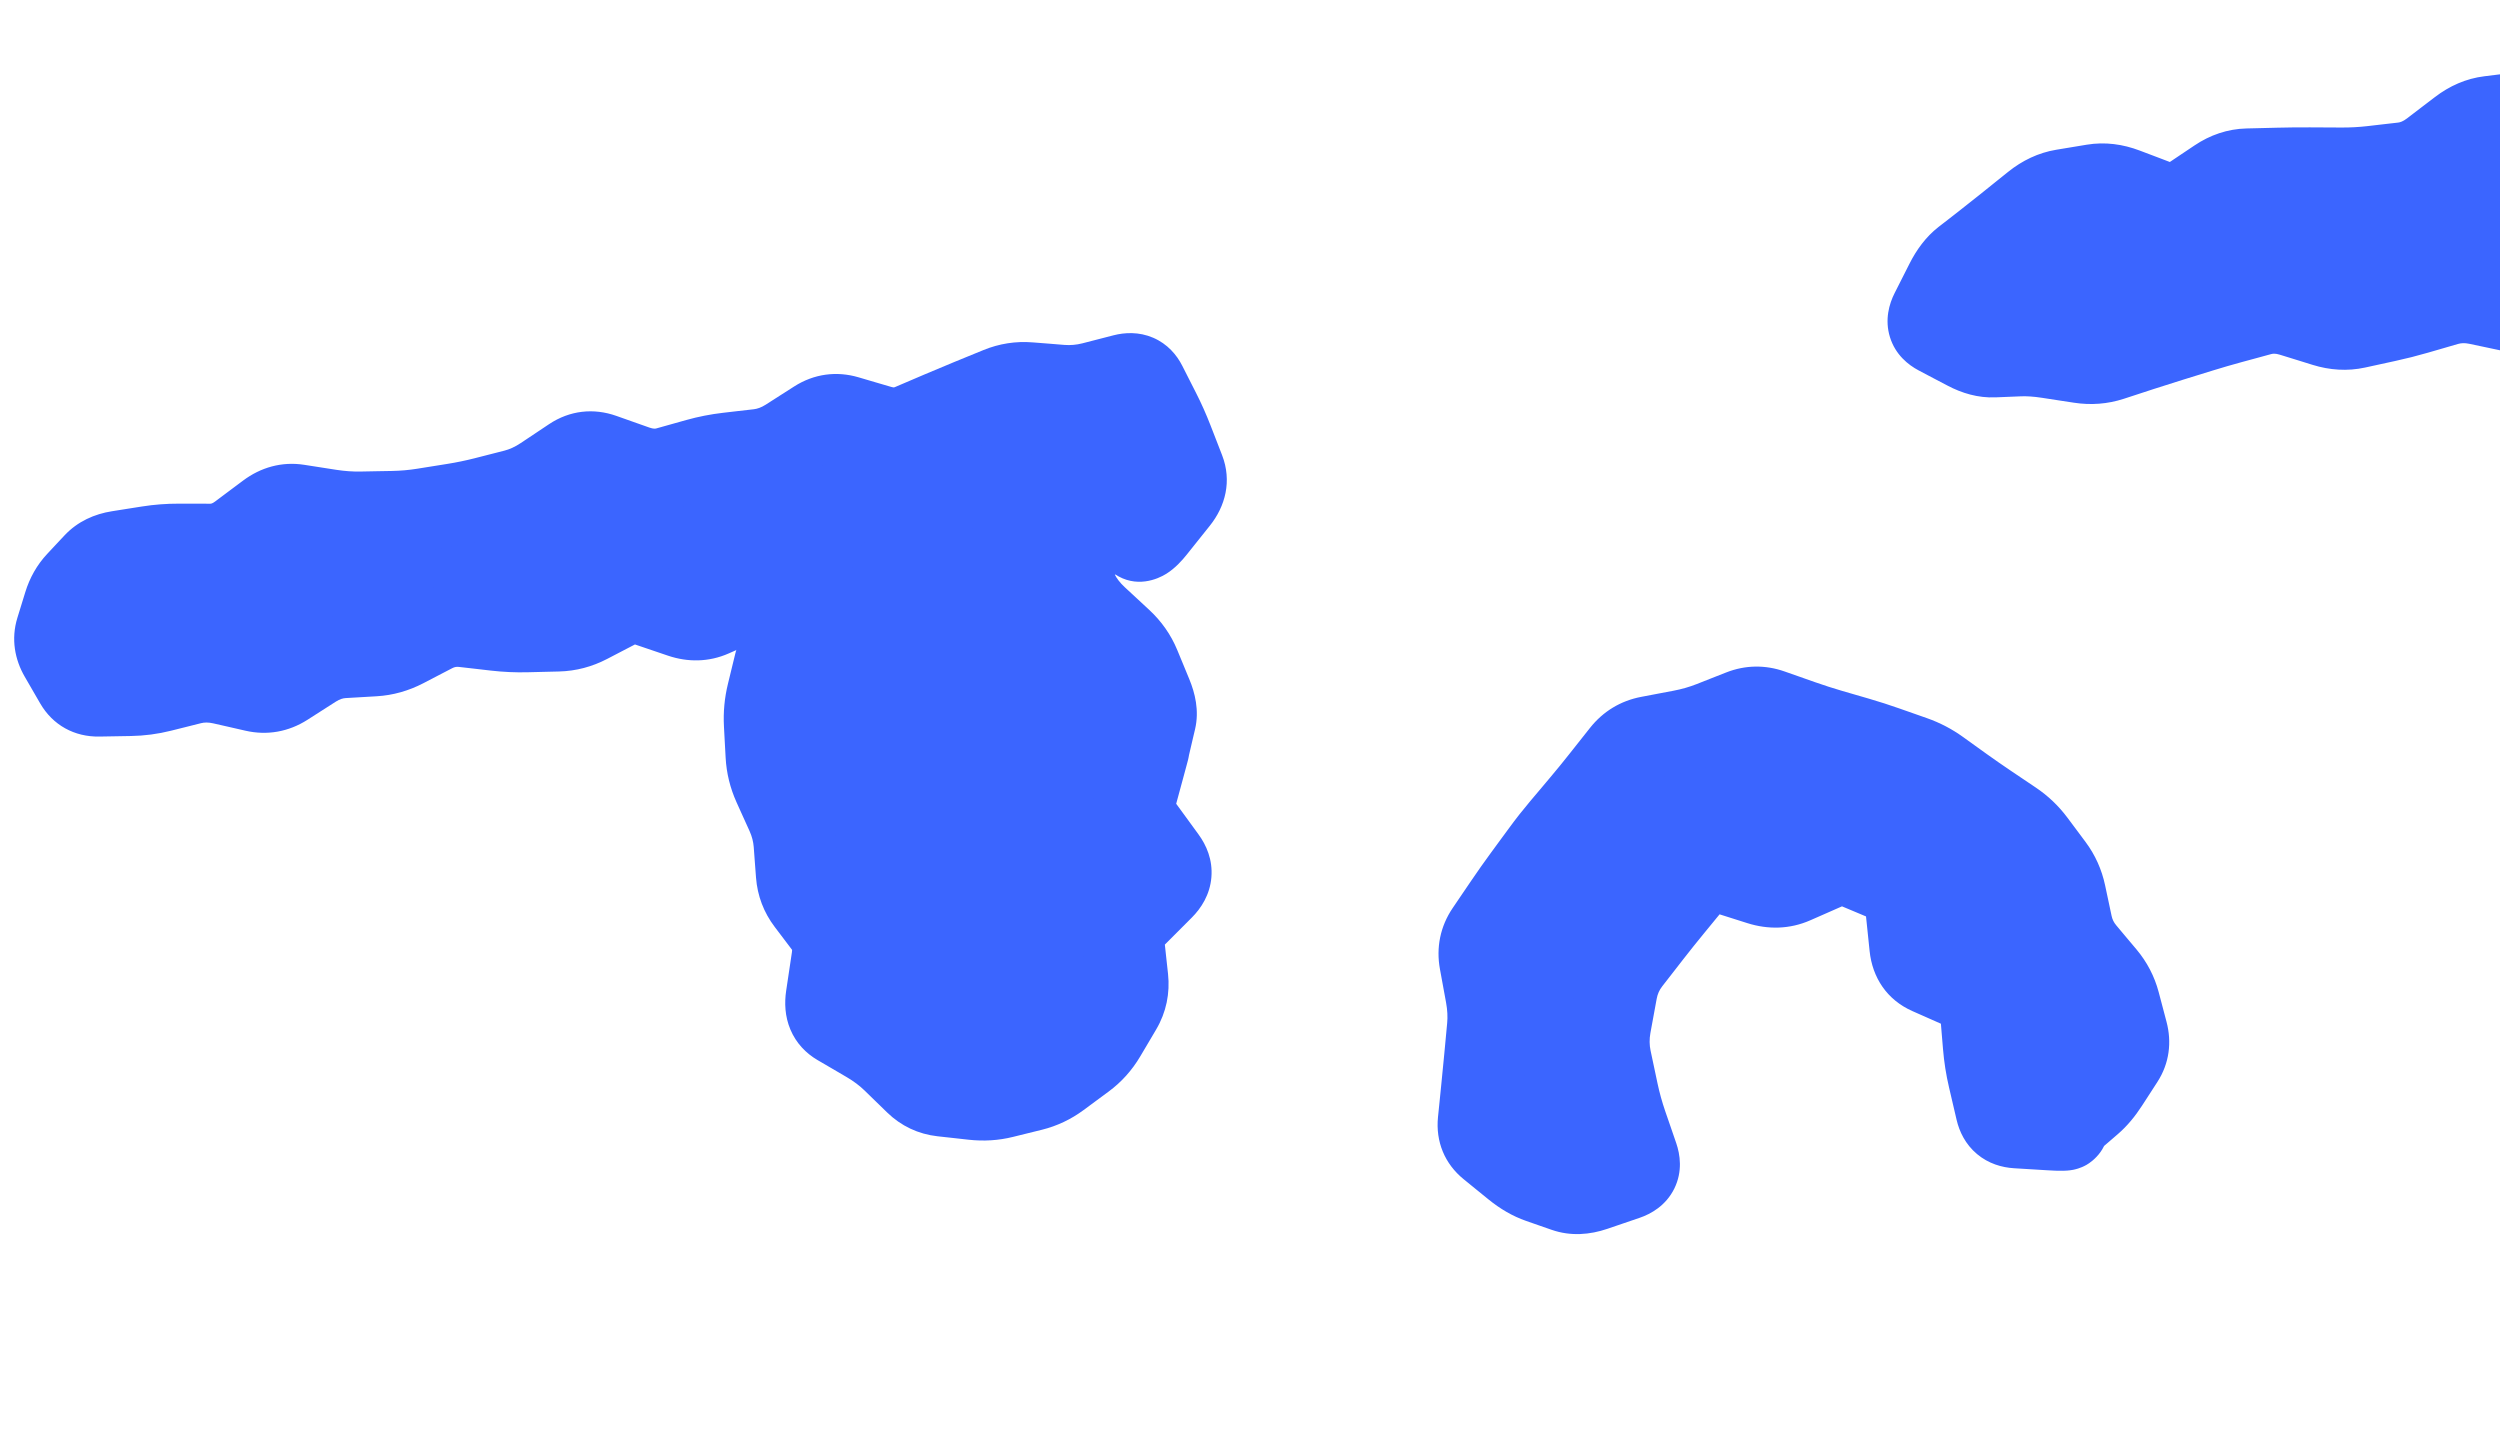 <svg width="91" height="53" viewBox="0 0 91 53" fill="none" xmlns="http://www.w3.org/2000/svg">
<path d="M75.249 41.138C75.246 41.135 75.242 41.135 75.239 41.135C75.223 41.138 75.177 41.146 75.152 41.15C73.663 41.354 72.293 40.257 72.106 38.704C71.848 36.596 70.534 34.388 68.685 32.945C67.285 31.853 65.748 31.351 64.48 31.559L64.465 31.561C62.852 31.836 61.377 32.892 60.416 34.461C59.386 36.139 59.092 38.194 59.601 40.095C60.01 41.602 59.167 43.167 57.72 43.594C56.273 44.022 54.773 43.144 54.364 41.636C53.429 38.173 53.967 34.451 55.833 31.406C57.63 28.479 60.459 26.502 63.599 25.967L63.637 25.961C66.395 25.499 69.352 26.367 71.964 28.403C74.996 30.761 77.069 34.342 77.518 37.979C77.708 39.497 76.699 40.891 75.259 41.14C75.255 41.141 75.252 41.14 75.249 41.138Z" fill="#3B65FF"/>
<path d="M73.421 41.023L73.532 39.523L73.421 41.023ZM72.403 39.225L73.86 38.863L72.403 39.225ZM71.455 35.968L72.073 34.591L71.455 35.968ZM70.842 35.698L70.224 37.075L70.842 35.698ZM69.543 34.444L68.054 34.62L69.543 34.444ZM69.394 33.019L70.883 32.843L69.394 33.019ZM67.619 31.594L67.027 32.982L67.619 31.594ZM62.754 31.751L62.288 33.185L62.754 31.751ZM61.693 32.031L60.543 31.084L61.693 32.031ZM60.102 33.995L58.927 33.079L60.102 33.995ZM58.831 36.104L57.359 35.851L58.831 36.104ZM58.717 36.725L57.245 36.472L58.717 36.725ZM58.603 37.347L60.075 37.6L58.603 37.347ZM58.616 38.569L57.152 38.9L58.616 38.569ZM58.743 39.168L57.279 39.499L58.743 39.168ZM59.198 40.952L57.783 41.46L59.198 40.952ZM59.601 42.122L61.016 41.614L59.601 42.122ZM59.215 42.907L59.679 44.33L59.215 42.907ZM58.628 43.107L58.164 41.684L58.628 43.107ZM58.041 43.307L57.577 41.884L58.041 43.307ZM56.989 43.345L57.495 41.924L56.989 43.345ZM56.057 43.02L55.55 44.441L56.057 43.02ZM55.136 42.489L54.185 43.662L55.136 42.489ZM54.227 41.75L53.277 42.923L54.227 41.75ZM54.063 38.471L52.573 38.35L54.063 38.471ZM54.167 37.359L55.657 37.48L54.167 37.359ZM56.135 31.018L54.935 30.136L56.135 31.018ZM56.836 30.127L57.973 31.089L56.836 30.127ZM57.2 29.695L56.063 28.733L57.2 29.695ZM58.298 28.362L57.132 27.436L58.298 28.362ZM58.67 27.893L59.837 28.819L58.67 27.893ZM59.041 27.423L57.874 26.498L59.041 27.423ZM62.293 26.298L61.761 24.9L62.293 26.298ZM64.444 25.86L63.933 27.279L64.444 25.86ZM65.545 26.247L66.055 24.827L65.545 26.247ZM66.601 26.587L67.035 25.143L66.601 26.587ZM67.107 26.734L67.541 25.29L67.107 26.734ZM67.613 26.882L67.179 28.326L67.613 26.882ZM68.623 27.206L68.111 28.626L68.623 27.206ZM70.572 28.052L69.691 29.279L70.572 28.052ZM71.01 28.367L71.891 27.14L71.01 28.367ZM71.448 28.681L70.567 29.908L71.448 28.681ZM72.344 29.304L71.5 30.556L72.344 29.304ZM72.803 29.613L73.648 28.361L72.803 29.613ZM73.262 29.922L72.418 31.174L73.262 29.922ZM74.052 30.674L75.254 29.763L74.052 30.674ZM74.383 31.117L73.181 32.029L74.383 31.117ZM74.713 31.561L75.915 30.649L74.713 31.561ZM75.28 33.115L73.817 33.447L75.28 33.115ZM75.398 33.67L76.862 33.338L75.398 33.67ZM75.884 34.663L77.033 33.684L75.884 34.663ZM76.618 35.537L75.469 36.515L76.618 35.537ZM77.129 36.516L78.576 36.112L77.129 36.516ZM77.415 37.599L75.968 38.003L77.415 37.599ZM77.277 38.576L76.025 37.768L77.277 38.576ZM76.714 39.446L77.965 40.254L76.714 39.446ZM76.126 40.144L77.091 41.28L76.126 40.144ZM75.514 40.671L74.548 39.535L75.514 40.671ZM74.633 41.098L74.744 39.597L74.633 41.098ZM74.027 41.061L74.138 39.56L73.532 39.523L73.421 41.023L73.31 42.524L73.916 42.561L74.027 41.061ZM73.421 41.023L73.532 39.523C73.567 39.525 73.729 39.546 73.901 39.69C74.074 39.835 74.125 39.995 74.135 40.037L72.677 40.399L71.22 40.761C71.321 41.194 71.542 41.654 71.963 42.007C72.382 42.359 72.871 42.497 73.31 42.524L73.421 41.023ZM72.677 40.399L74.135 40.037L73.998 39.45L72.54 39.812L71.083 40.174L71.22 40.761L72.677 40.399ZM72.54 39.812L73.998 39.45L73.86 38.863L72.403 39.225L70.946 39.587L71.083 40.174L72.54 39.812ZM72.403 39.225L73.86 38.863C73.785 38.543 73.735 38.221 73.708 37.895L72.216 38.038L70.725 38.182C70.764 38.656 70.837 39.124 70.946 39.587L72.403 39.225ZM72.216 38.038L73.708 37.895L73.658 37.295L72.167 37.439L70.675 37.583L70.725 38.182L72.216 38.038ZM72.167 37.439L73.658 37.295L73.609 36.695L72.117 36.839L70.626 36.983L70.675 37.583L72.167 37.439ZM72.117 36.839L73.609 36.695C73.525 35.677 72.903 34.958 72.073 34.591L71.455 35.968L70.837 37.346C70.865 37.358 70.804 37.337 70.733 37.244C70.657 37.144 70.63 37.039 70.626 36.983L72.117 36.839ZM71.455 35.968L72.073 34.591L71.46 34.32L70.842 35.698L70.224 37.075L70.837 37.346L71.455 35.968ZM70.842 35.698L71.46 34.32L70.848 34.05L70.23 35.427L69.612 36.804L70.224 37.075L70.842 35.698ZM70.23 35.427L70.848 34.05C70.85 34.051 70.869 34.06 70.897 34.082C70.926 34.104 70.955 34.135 70.981 34.171C71.035 34.249 71.035 34.3 71.031 34.268L69.543 34.444L68.054 34.62C68.155 35.585 68.684 36.394 69.612 36.804L70.23 35.427ZM69.543 34.444L71.031 34.268L70.957 33.556L69.469 33.731L67.98 33.907L68.054 34.62L69.543 34.444ZM69.469 33.731L70.957 33.556L70.883 32.843L69.394 33.019L67.906 33.195L67.98 33.907L69.469 33.731ZM69.394 33.019L70.883 32.843C70.788 31.93 70.308 31.084 69.345 30.681L68.753 32.069L68.161 33.458C68.139 33.449 68.103 33.43 68.062 33.397C68.02 33.363 67.984 33.323 67.955 33.281C67.896 33.194 67.9 33.144 67.906 33.195L69.394 33.019ZM68.753 32.069L69.345 30.681L68.778 30.443L68.186 31.832L67.594 33.22L68.161 33.458L68.753 32.069ZM68.186 31.832L68.778 30.443L68.211 30.206L67.619 31.594L67.027 32.982L67.594 33.22L68.186 31.832ZM67.619 31.594L68.211 30.206C67.449 29.886 66.641 29.904 65.887 30.236L66.473 31.611L67.058 32.987C67.073 32.98 67.079 32.979 67.076 32.98C67.073 32.981 67.064 32.982 67.052 32.983C67.04 32.983 67.03 32.981 67.023 32.98C67.017 32.979 67.018 32.978 67.027 32.982L67.619 31.594ZM66.473 31.611L65.887 30.236L65.308 30.491L65.893 31.867L66.479 33.242L67.058 32.987L66.473 31.611ZM65.893 31.867L65.308 30.491L64.728 30.746L65.314 32.122L65.899 33.497L66.479 33.242L65.893 31.867ZM65.314 32.122L64.728 30.746C64.71 30.754 64.674 30.776 64.541 30.734L64.074 32.168L63.607 33.603C64.354 33.839 65.144 33.83 65.899 33.497L65.314 32.122ZM64.074 32.168L64.541 30.734L63.881 30.525L63.414 31.959L62.947 33.394L63.607 33.603L64.074 32.168ZM63.414 31.959L63.881 30.525L63.221 30.316L62.754 31.751L62.288 33.185L62.947 33.394L63.414 31.959ZM62.754 31.751L63.221 30.316C62.804 30.184 62.312 30.127 61.796 30.263C61.267 30.402 60.849 30.711 60.543 31.084L61.693 32.031L62.842 32.978C62.804 33.025 62.697 33.124 62.522 33.17C62.36 33.213 62.264 33.178 62.288 33.185L62.754 31.751ZM61.693 32.031L60.543 31.084L60.141 31.573L61.291 32.52L62.44 33.468L62.842 32.978L61.693 32.031ZM61.291 32.52L60.141 31.573L59.739 32.062L60.889 33.01L62.039 33.957L62.44 33.468L61.291 32.52ZM60.889 33.01L59.739 32.062C59.463 32.399 59.192 32.738 58.927 33.079L60.102 33.995L61.276 34.91C61.525 34.591 61.779 34.273 62.039 33.957L60.889 33.01ZM60.102 33.995L58.927 33.079L58.541 33.575L59.716 34.49L60.891 35.406L61.276 34.91L60.102 33.995ZM59.716 34.49L58.541 33.575L58.156 34.07L59.331 34.986L60.505 35.902L60.891 35.406L59.716 34.49ZM59.331 34.986L58.156 34.07C57.746 34.597 57.479 35.197 57.359 35.851L58.831 36.104L60.303 36.357C60.335 36.181 60.401 36.036 60.505 35.902L59.331 34.986ZM58.831 36.104L57.359 35.851L57.245 36.472L58.717 36.725L60.189 36.979L60.303 36.357L58.831 36.104ZM58.717 36.725L57.245 36.472L57.131 37.094L58.603 37.347L60.075 37.6L60.189 36.979L58.717 36.725ZM58.603 37.347L57.131 37.094C57.021 37.697 57.026 38.303 57.152 38.9L58.616 38.569L60.08 38.238C60.038 38.035 60.034 37.826 60.075 37.6L58.603 37.347ZM58.616 38.569L57.152 38.9L57.279 39.499L58.743 39.168L60.207 38.837L60.08 38.238L58.616 38.569ZM58.743 39.168L57.279 39.499L57.406 40.099L58.87 39.768L60.334 39.437L60.207 38.837L58.743 39.168ZM58.87 39.768L57.406 40.099C57.503 40.559 57.629 41.013 57.783 41.46L59.198 40.952L60.613 40.444C60.499 40.111 60.406 39.776 60.334 39.437L58.87 39.768ZM59.198 40.952L57.783 41.46L57.984 42.045L59.399 41.537L60.815 41.029L60.613 40.444L59.198 40.952ZM59.399 41.537L57.984 42.045L58.185 42.63L59.601 42.122L61.016 41.614L60.815 41.029L59.399 41.537ZM59.601 42.122L58.185 42.63C58.178 42.61 58.086 42.323 58.264 41.96C58.443 41.596 58.728 41.492 58.751 41.484L59.215 42.907L59.679 44.33C60.093 44.189 60.638 43.887 60.946 43.262C61.252 42.637 61.157 42.025 61.016 41.614L59.601 42.122ZM59.215 42.907L58.751 41.484L58.164 41.684L58.628 43.107L59.092 44.53L59.679 44.33L59.215 42.907ZM58.628 43.107L58.164 41.684L57.577 41.884L58.041 43.307L58.506 44.73L59.092 44.53L58.628 43.107ZM58.041 43.307L57.577 41.884C57.498 41.911 57.458 41.914 57.451 41.914C57.448 41.914 57.452 41.914 57.461 41.915C57.471 41.917 57.483 41.919 57.495 41.924L56.989 43.345L56.482 44.766C57.176 45.008 57.878 44.944 58.506 44.73L58.041 43.307ZM56.989 43.345L57.495 41.924L57.029 41.761L56.523 43.183L56.016 44.604L56.482 44.766L56.989 43.345ZM56.523 43.183L57.029 41.761L56.563 41.599L56.057 43.02L55.55 44.441L56.016 44.604L56.523 43.183ZM56.057 43.02L56.563 41.599C56.441 41.557 56.282 41.474 56.087 41.315L55.136 42.489L54.185 43.662C54.597 43.996 55.051 44.268 55.55 44.441L56.057 43.02ZM55.136 42.489L56.087 41.315L55.633 40.946L54.682 42.119L53.731 43.293L54.185 43.662L55.136 42.489ZM54.682 42.119L55.633 40.946L55.178 40.577L54.227 41.75L53.277 42.923L53.731 43.293L54.682 42.119ZM54.227 41.75L55.178 40.577C55.191 40.587 55.245 40.638 55.285 40.735C55.325 40.832 55.323 40.907 55.321 40.925L53.832 40.792L52.343 40.66C52.253 41.554 52.587 42.363 53.277 42.923L54.227 41.75ZM53.832 40.792L55.321 40.925L55.381 40.336L53.892 40.204L52.403 40.071L52.343 40.66L53.832 40.792ZM53.892 40.204L55.381 40.336L55.441 39.748L53.952 39.615L52.462 39.483L52.403 40.071L53.892 40.204ZM53.952 39.615L55.441 39.748C55.48 39.352 55.518 38.967 55.553 38.592L54.063 38.471L52.573 38.35C52.539 38.717 52.502 39.094 52.462 39.483L53.952 39.615ZM54.063 38.471L55.553 38.592L55.605 38.036L54.115 37.915L52.625 37.794L52.573 38.35L54.063 38.471ZM54.115 37.915L55.605 38.036L55.657 37.48L54.167 37.359L52.677 37.238L52.625 37.794L54.115 37.915ZM54.167 37.359L55.657 37.48C55.706 36.958 55.676 36.431 55.58 35.906L54.108 36.197L52.636 36.488C52.688 36.771 52.698 37.019 52.677 37.238L54.167 37.359ZM54.108 36.197L55.58 35.906L55.469 35.301L53.997 35.592L52.525 35.883L52.636 36.488L54.108 36.197ZM53.997 35.592L55.469 35.301L55.358 34.695L53.886 34.986L52.414 35.277L52.525 35.883L53.997 35.592ZM53.886 34.986L55.358 34.695C55.355 34.679 55.355 34.672 55.355 34.673C55.355 34.675 55.355 34.682 55.353 34.693C55.351 34.704 55.348 34.713 55.345 34.72C55.342 34.727 55.341 34.727 55.345 34.721L54.112 33.885L52.88 33.049C52.422 33.723 52.271 34.498 52.414 35.277L53.886 34.986ZM54.112 33.885L55.345 34.721L55.682 34.224L54.449 33.388L53.217 32.552L52.88 33.049L54.112 33.885ZM54.449 33.388L55.682 34.224L56.019 33.728L54.786 32.892L53.554 32.056L53.217 32.552L54.449 33.388ZM54.786 32.892L56.019 33.728C56.234 33.412 56.448 33.109 56.661 32.818L55.461 31.936L54.26 31.055C54.024 31.377 53.788 31.711 53.554 32.056L54.786 32.892ZM55.461 31.936L56.661 32.818L56.998 32.359L55.798 31.477L54.597 30.595L54.26 31.055L55.461 31.936ZM55.798 31.477L56.998 32.359L57.336 31.899L56.135 31.018L54.935 30.136L54.597 30.595L55.798 31.477ZM56.135 31.018L57.336 31.899C57.541 31.62 57.753 31.35 57.973 31.089L56.836 30.127L55.699 29.164C55.434 29.478 55.179 29.802 54.935 30.136L56.135 31.018ZM56.836 30.127L57.973 31.089L58.337 30.657L57.2 29.695L56.063 28.733L55.699 29.164L56.836 30.127ZM57.2 29.695L58.337 30.657L58.701 30.226L57.563 29.263L56.426 28.301L56.063 28.733L57.2 29.695ZM57.563 29.263L58.701 30.226C58.954 29.925 59.209 29.613 59.465 29.288L58.298 28.362L57.132 27.436C56.893 27.738 56.658 28.026 56.426 28.301L57.563 29.263ZM58.298 28.362L59.465 29.288L59.837 28.819L58.67 27.893L57.503 26.967L57.132 27.436L58.298 28.362ZM58.67 27.893L59.837 28.819L60.208 28.349L59.041 27.423L57.874 26.498L57.503 26.967L58.67 27.893ZM59.041 27.423L60.208 28.349C60.218 28.337 60.225 28.331 60.227 28.328C60.229 28.327 60.229 28.327 60.228 28.328C60.226 28.329 60.226 28.328 60.229 28.327C60.233 28.326 60.242 28.323 60.258 28.32L59.999 26.843L59.74 25.366C58.993 25.507 58.35 25.896 57.874 26.498L59.041 27.423ZM59.999 26.843L60.258 28.32L60.845 28.208L60.586 26.731L60.327 25.254L59.74 25.366L59.999 26.843ZM60.586 26.731L60.845 28.208L61.432 28.097L61.172 26.62L60.913 25.143L60.327 25.254L60.586 26.731ZM61.172 26.62L61.432 28.097C61.912 28.006 62.376 27.873 62.824 27.696L62.293 26.298L61.761 24.9C61.498 25.004 61.215 25.086 60.913 25.143L61.172 26.62ZM62.293 26.298L62.824 27.696L63.358 27.486L62.826 26.087L62.295 24.689L61.761 24.9L62.293 26.298ZM62.826 26.087L63.358 27.486L63.892 27.275L63.36 25.877L62.829 24.479L62.295 24.689L62.826 26.087ZM63.36 25.877L63.892 27.275C63.902 27.271 63.907 27.27 63.907 27.27C63.907 27.27 63.907 27.27 63.906 27.27C63.904 27.27 63.903 27.27 63.902 27.27C63.899 27.27 63.899 27.27 63.903 27.271C63.906 27.271 63.916 27.273 63.933 27.279L64.444 25.86L64.955 24.44C64.26 24.196 63.529 24.202 62.829 24.479L63.36 25.877ZM64.444 25.86L63.933 27.279L64.484 27.473L64.994 26.053L65.505 24.633L64.955 24.44L64.444 25.86ZM64.994 26.053L64.484 27.473L65.034 27.666L65.545 26.247L66.055 24.827L65.505 24.633L64.994 26.053ZM65.545 26.247L65.034 27.666C65.424 27.803 65.801 27.925 66.167 28.031L66.601 26.587L67.035 25.143C66.726 25.053 66.4 24.948 66.055 24.827L65.545 26.247ZM66.601 26.587L66.167 28.031L66.673 28.179L67.107 26.734L67.541 25.29L67.035 25.143L66.601 26.587ZM67.107 26.734L66.673 28.179L67.179 28.326L67.613 26.882L68.047 25.437L67.541 25.29L67.107 26.734ZM67.613 26.882L67.179 28.326C67.49 28.416 67.8 28.516 68.111 28.626L68.623 27.206L69.134 25.787C68.773 25.66 68.41 25.543 68.047 25.437L67.613 26.882ZM68.623 27.206L68.111 28.626L68.615 28.803L69.126 27.384L69.638 25.964L69.134 25.787L68.623 27.206ZM69.126 27.384L68.615 28.803L69.119 28.98L69.63 27.561L70.142 26.141L69.638 25.964L69.126 27.384ZM69.63 27.561L69.119 28.98C69.322 29.052 69.512 29.151 69.691 29.279L70.572 28.052L71.453 26.825C71.049 26.535 70.611 26.306 70.142 26.141L69.63 27.561ZM70.572 28.052L69.691 29.279L70.129 29.594L71.01 28.367L71.891 27.14L71.453 26.825L70.572 28.052ZM71.01 28.367L70.129 29.594L70.567 29.908L71.448 28.681L72.328 27.454L71.891 27.14L71.01 28.367ZM71.448 28.681L70.567 29.908C70.871 30.126 71.182 30.342 71.5 30.556L72.344 29.304L73.189 28.052C72.895 27.854 72.608 27.654 72.328 27.454L71.448 28.681ZM72.344 29.304L71.5 30.556L71.959 30.865L72.803 29.613L73.648 28.361L73.189 28.052L72.344 29.304ZM72.803 29.613L71.959 30.865L72.418 31.174L73.262 29.922L74.107 28.67L73.648 28.361L72.803 29.613ZM73.262 29.922L72.418 31.174C72.587 31.288 72.729 31.424 72.85 31.586L74.052 30.674L75.254 29.763C74.934 29.334 74.55 28.968 74.107 28.67L73.262 29.922ZM74.052 30.674L72.85 31.586L73.181 32.029L74.383 31.117L75.585 30.206L75.254 29.763L74.052 30.674ZM74.383 31.117L73.181 32.029L73.511 32.472L74.713 31.561L75.915 30.649L75.585 30.206L74.383 31.117ZM74.713 31.561L73.511 32.472C73.601 32.592 73.663 32.727 73.698 32.892L75.162 32.559L76.626 32.227C76.504 31.651 76.266 31.12 75.915 30.649L74.713 31.561ZM75.162 32.559L73.698 32.892L73.817 33.447L75.28 33.115L76.744 32.782L76.626 32.227L75.162 32.559ZM75.28 33.115L73.817 33.447L73.935 34.003L75.398 33.67L76.862 33.338L76.744 32.782L75.28 33.115ZM75.398 33.67L73.935 34.003C74.065 34.614 74.336 35.166 74.735 35.641L75.884 34.663L77.033 33.684C76.942 33.577 76.89 33.467 76.862 33.338L75.398 33.67ZM75.884 34.663L74.735 35.641L75.102 36.078L76.251 35.1L77.4 34.122L77.033 33.684L75.884 34.663ZM76.251 35.1L75.102 36.078L75.469 36.515L76.618 35.537L77.768 34.559L77.4 34.122L76.251 35.1ZM76.618 35.537L75.469 36.515C75.577 36.644 75.644 36.775 75.682 36.92L77.129 36.516L78.576 36.112C78.423 35.535 78.149 35.013 77.768 34.559L76.618 35.537ZM77.129 36.516L75.682 36.92L75.825 37.461L77.272 37.058L78.719 36.654L78.576 36.112L77.129 36.516ZM77.272 37.058L75.825 37.461L75.968 38.003L77.415 37.599L78.862 37.196L78.719 36.654L77.272 37.058ZM77.415 37.599L75.968 38.003C75.972 38.017 75.962 37.985 75.97 37.922C75.98 37.855 76.004 37.801 76.025 37.768L77.277 38.576L78.528 39.384C78.972 38.699 79.055 37.926 78.862 37.196L77.415 37.599ZM77.277 38.576L76.025 37.768L75.744 38.203L76.995 39.011L78.247 39.819L78.528 39.384L77.277 38.576ZM76.995 39.011L75.744 38.203L75.462 38.638L76.714 39.446L77.965 40.254L78.247 39.819L76.995 39.011ZM76.714 39.446L75.462 38.638C75.333 38.838 75.228 38.95 75.161 39.008L76.126 40.144L77.091 41.28C77.432 40.987 77.719 40.633 77.965 40.254L76.714 39.446ZM76.126 40.144L75.161 39.008L74.855 39.272L75.82 40.408L76.785 41.544L77.091 41.28L76.126 40.144ZM75.82 40.408L74.855 39.272L74.548 39.535L75.514 40.671L76.479 41.807L76.785 41.544L75.82 40.408ZM75.514 40.671L74.548 39.535C74.435 39.633 74.313 39.742 74.21 39.85C74.163 39.9 74.08 39.99 74.001 40.107C73.961 40.164 73.894 40.27 73.835 40.413C73.787 40.531 73.675 40.84 73.737 41.237L75.215 40.985L76.694 40.733C76.755 41.122 76.644 41.42 76.601 41.525C76.548 41.655 76.489 41.746 76.462 41.786C76.43 41.833 76.403 41.865 76.389 41.881C76.375 41.899 76.365 41.909 76.362 41.913C76.358 41.916 76.388 41.885 76.479 41.807L75.514 40.671ZM75.215 40.985L73.737 41.237L73.745 41.287L75.223 41.035L76.702 40.783L76.694 40.733L75.215 40.985ZM75.223 41.035L73.745 41.287L73.752 41.337L75.231 41.085L76.71 40.833L76.702 40.783L75.223 41.035ZM75.231 41.085L73.752 41.337C73.689 40.934 73.796 40.547 74 40.25C74.177 39.992 74.388 39.853 74.5 39.79C74.712 39.669 74.898 39.635 74.932 39.629C75.038 39.608 75.106 39.61 75.073 39.61C75.038 39.611 74.937 39.609 74.744 39.597L74.633 41.098L74.522 42.598C74.732 42.611 74.933 42.62 75.098 42.616C75.165 42.615 75.307 42.611 75.462 42.581C75.519 42.569 75.723 42.53 75.947 42.402C76.147 42.289 76.858 41.785 76.71 40.833L75.231 41.085ZM74.633 41.098L74.744 39.597L74.138 39.56L74.027 41.061L73.916 42.561L74.522 42.598L74.633 41.098Z" fill="#3B65FF"/>
<path d="M40.818 19.236L4.793 25.374C3.311 25.627 1.909 24.576 1.668 23.032C1.427 21.487 2.436 20.026 3.918 19.773L39.944 13.635C41.425 13.383 42.827 14.434 43.068 15.978C43.309 17.522 42.3 18.984 40.818 19.236Z" fill="#3B65FF"/>
<path d="M39.742 19.638L39.237 18.23L39.742 19.638ZM39.204 19.839L39.709 21.247L39.204 19.839ZM38.09 19.998L38.218 18.498L38.09 19.998ZM37.515 19.956L37.388 21.455L37.515 19.956ZM35.834 20.129L35.198 18.776L35.834 20.129ZM35.305 20.385L34.669 19.033L35.305 20.385ZM34.775 20.641L35.411 21.994L34.775 20.641ZM33.647 20.705L34.119 19.273L33.647 20.705ZM32.448 20.321L32.921 18.888L32.448 20.321ZM31.311 20.329L30.805 18.921L31.311 20.329ZM30.773 20.53L31.279 21.939L30.773 20.53ZM30.235 20.732L29.73 19.323L30.235 20.732ZM29.158 21.125L29.642 22.541L29.158 21.125ZM28.08 21.508L27.596 20.092L28.08 21.508ZM27.008 21.936L26.419 20.562L27.008 21.936ZM26.476 22.172L27.065 23.546L26.476 22.172ZM25.943 22.408L25.354 21.034L25.943 22.408ZM24.81 22.441L25.305 21.015L24.81 22.441ZM23.608 22.033L23.112 23.458L23.608 22.033ZM22.48 22.103L23.155 23.436L22.48 22.103ZM21.953 22.377L22.628 23.71L21.953 22.377ZM21.427 22.651L20.752 21.319L21.427 22.651ZM20.334 22.939L20.316 21.437L20.334 22.939ZM19.199 22.968L19.217 24.47L19.199 22.968ZM18.053 22.915L18.242 21.422L18.053 22.915ZM16.893 22.782L16.704 24.276L16.893 22.782ZM15.787 22.989L15.113 21.656L15.787 22.989ZM13.643 23.843L13.712 25.344L13.643 23.843ZM12.515 23.91L12.447 22.409L12.515 23.91ZM11.434 24.274L12.226 25.539L11.434 24.274ZM10.399 24.936L9.606 23.671L10.399 24.936ZM9.291 25.133L8.941 26.599L9.291 25.133ZM6.972 24.866L6.628 23.408L6.972 24.866ZM5.876 25.141L5.532 23.683L5.876 25.141ZM4.756 25.288L4.75 23.785L4.756 25.288ZM4.183 25.298L4.189 26.801L4.183 25.298ZM3.61 25.308L3.604 23.805L3.61 25.308ZM2.062 22.914L3.492 23.341L2.062 22.914ZM2.206 22.447L0.777 22.02L2.206 22.447ZM4.832 20.008L5.046 21.493L4.832 20.008ZM5.378 19.922L5.592 21.406L5.378 19.922ZM9.221 19.077L8.337 17.875L9.221 19.077ZM11.991 18.587L11.742 20.072L11.991 18.587ZM14.277 18.646L14.286 20.149L14.277 18.646ZM15.4 18.546L15.616 20.031L15.4 18.546ZM17.614 18.14L17.263 16.684L17.614 18.14ZM19.771 17.377L18.954 16.128L19.771 17.377ZM20.802 16.688L21.62 17.936L20.802 16.688ZM21.921 16.556L21.407 17.975L21.921 16.556ZM23.125 16.982L23.639 15.564L23.125 16.982ZM24.273 17.042L23.889 15.595L24.273 17.042ZM25.364 16.736L24.979 15.289L25.364 16.736ZM26.469 16.519L26.62 18.013L26.469 16.519ZM28.664 15.995L29.456 17.26L28.664 15.995ZM29.181 15.664L28.389 14.399L29.181 15.664ZM29.699 15.333L30.491 16.598L29.699 15.333ZM30.813 15.177L30.375 16.62L30.813 15.177ZM32.007 15.528L31.569 16.971L32.007 15.528ZM33.137 15.476L33.707 16.858L33.137 15.476ZM34.204 15.02L33.634 13.638L34.204 15.02ZM35.273 14.573L34.723 13.182L35.273 14.573ZM35.808 14.354L35.258 12.963L35.808 14.354ZM36.343 14.134L36.893 15.525L36.343 14.134ZM37.455 13.961L37.316 15.46L37.455 13.961ZM38.607 14.053L38.745 12.555L38.607 14.053ZM39.75 13.953L39.396 12.498L39.75 13.953ZM41.7 14.012L43.035 13.315L41.7 14.012ZM41.952 14.508L40.617 15.205L41.952 14.508ZM42.203 15.003L43.538 14.306L42.203 15.003ZM42.666 16.043L44.062 15.481L42.666 16.043ZM43.088 17.13L41.693 17.692L43.088 17.13ZM42.039 19.252L40.876 18.322L42.039 19.252ZM41.419 19.643L40.571 20.893L41.419 19.643ZM41.218 19.508L42.066 18.258L41.218 19.508ZM41.018 19.372L41.866 18.122L41.018 19.372ZM40.28 19.437L40.785 20.846L40.28 19.437ZM39.742 19.638L39.237 18.23L38.699 18.43L39.204 19.839L39.709 21.247L40.247 21.046L39.742 19.638ZM39.204 19.839L38.699 18.43C38.545 18.488 38.39 18.511 38.218 18.498L38.09 19.998L37.963 21.497C38.559 21.54 39.146 21.457 39.709 21.247L39.204 19.839ZM38.09 19.998L38.218 18.498L37.642 18.457L37.515 19.956L37.388 21.455L37.963 21.497L38.09 19.998ZM37.515 19.956L37.642 18.457L37.066 18.415L36.939 19.914L36.812 21.414L37.388 21.455L37.515 19.956ZM36.939 19.914L37.066 18.415C36.417 18.368 35.786 18.492 35.198 18.776L35.834 20.129L36.469 21.481C36.587 21.424 36.693 21.405 36.812 21.414L36.939 19.914ZM35.834 20.129L35.198 18.776L34.669 19.033L35.305 20.385L35.94 21.738L36.469 21.481L35.834 20.129ZM35.305 20.385L34.669 19.033L34.14 19.289L34.775 20.641L35.411 21.994L35.94 21.738L35.305 20.385ZM34.775 20.641L34.14 19.289C34.136 19.291 34.138 19.289 34.144 19.288C34.151 19.286 34.158 19.285 34.164 19.285C34.17 19.284 34.171 19.285 34.165 19.284C34.158 19.283 34.144 19.281 34.119 19.273L33.647 20.705L33.175 22.138C33.906 22.373 34.681 22.347 35.411 21.994L34.775 20.641ZM33.647 20.705L34.119 19.273L33.52 19.081L33.048 20.513L32.575 21.946L33.175 22.138L33.647 20.705ZM33.048 20.513L33.52 19.081L32.921 18.888L32.448 20.321L31.976 21.753L32.575 21.946L33.048 20.513ZM32.448 20.321L32.921 18.888C32.239 18.669 31.513 18.657 30.805 18.921L31.311 20.329L31.817 21.738C31.826 21.734 31.859 21.716 31.976 21.753L32.448 20.321ZM31.311 20.329L30.805 18.921L30.268 19.122L30.773 20.53L31.279 21.939L31.817 21.738L31.311 20.329ZM30.773 20.53L30.268 19.122L29.73 19.323L30.235 20.732L30.741 22.14L31.279 21.939L30.773 20.53ZM30.235 20.732L29.73 19.323C29.379 19.455 29.027 19.583 28.675 19.708L29.158 21.125L29.642 22.541C30.009 22.41 30.375 22.276 30.741 22.14L30.235 20.732ZM29.158 21.125L28.675 19.708L28.136 19.9L28.619 21.317L29.102 22.733L29.642 22.541L29.158 21.125ZM28.619 21.317L28.136 19.9L27.596 20.092L28.08 21.508L28.563 22.925L29.102 22.733L28.619 21.317ZM28.08 21.508L27.596 20.092C27.201 20.233 26.808 20.39 26.419 20.562L27.008 21.936L27.597 23.31C27.918 23.168 28.24 23.04 28.563 22.925L28.08 21.508ZM27.008 21.936L26.419 20.562L25.887 20.798L26.476 22.172L27.065 23.546L27.597 23.31L27.008 21.936ZM26.476 22.172L25.887 20.798L25.354 21.034L25.943 22.408L26.532 23.782L27.065 23.546L26.476 22.172ZM25.943 22.408L25.354 21.034C25.351 21.035 25.353 21.035 25.358 21.033C25.363 21.032 25.368 21.032 25.371 21.032C25.374 21.032 25.371 21.032 25.361 21.03C25.351 21.029 25.333 21.025 25.305 21.015L24.81 22.441L24.314 23.866C25.03 24.108 25.798 24.108 26.532 23.782L25.943 22.408ZM24.81 22.441L25.305 21.015L24.704 20.812L24.209 22.237L23.713 23.662L24.314 23.866L24.81 22.441ZM24.209 22.237L24.704 20.812L24.103 20.608L23.608 22.033L23.112 23.458L23.713 23.662L24.209 22.237ZM23.608 22.033L24.103 20.608C23.352 20.353 22.551 20.382 21.805 20.77L22.48 22.103L23.155 23.436C23.155 23.436 23.149 23.439 23.137 23.442C23.125 23.446 23.111 23.448 23.098 23.449C23.085 23.45 23.079 23.449 23.079 23.449C23.08 23.449 23.091 23.451 23.112 23.458L23.608 22.033ZM22.48 22.103L21.805 20.77L21.279 21.044L21.953 22.377L22.628 23.71L23.155 23.436L22.48 22.103ZM21.953 22.377L21.279 21.044L20.752 21.319L21.427 22.651L22.102 23.984L22.628 23.71L21.953 22.377ZM21.427 22.651L20.752 21.319C20.597 21.399 20.456 21.433 20.316 21.437L20.334 22.939L20.351 24.442C20.967 24.427 21.555 24.269 22.102 23.984L21.427 22.651ZM20.334 22.939L20.316 21.437L19.749 21.451L19.766 22.953L19.784 24.456L20.351 24.442L20.334 22.939ZM19.766 22.953L19.749 21.451L19.182 21.465L19.199 22.968L19.217 24.47L19.784 24.456L19.766 22.953ZM19.199 22.968L19.182 21.465C18.875 21.472 18.562 21.458 18.242 21.422L18.053 22.915L17.863 24.409C18.316 24.461 18.767 24.482 19.217 24.47L19.199 22.968ZM18.053 22.915L18.242 21.422L17.662 21.355L17.473 22.849L17.284 24.342L17.863 24.409L18.053 22.915ZM17.473 22.849L17.662 21.355L17.083 21.288L16.893 22.782L16.704 24.276L17.284 24.342L17.473 22.849ZM16.893 22.782L17.083 21.288C16.397 21.21 15.728 21.336 15.113 21.656L15.787 22.989L16.461 24.322C16.548 24.277 16.617 24.266 16.704 24.276L16.893 22.782ZM15.787 22.989L15.113 21.656L14.587 21.929L15.261 23.263L15.934 24.596L16.461 24.322L15.787 22.989ZM15.261 23.263L14.587 21.929L14.06 22.203L14.734 23.536L15.408 24.87L15.934 24.596L15.261 23.263ZM14.734 23.536L14.06 22.203C13.889 22.292 13.731 22.333 13.575 22.342L13.643 23.843L13.712 25.344C14.308 25.309 14.877 25.145 15.408 24.87L14.734 23.536ZM13.643 23.843L13.575 22.342L13.011 22.376L13.079 23.876L13.148 25.377L13.712 25.344L13.643 23.843ZM13.079 23.876L13.011 22.376L12.447 22.409L12.515 23.91L12.584 25.41L13.148 25.377L13.079 23.876ZM12.515 23.91L12.447 22.409C11.794 22.448 11.187 22.66 10.642 23.009L11.434 24.274L12.226 25.539C12.371 25.446 12.485 25.416 12.584 25.41L12.515 23.91ZM11.434 24.274L10.642 23.009L10.124 23.34L10.916 24.605L11.708 25.87L12.226 25.539L11.434 24.274ZM10.916 24.605L10.124 23.34L9.606 23.671L10.399 24.936L11.191 26.201L11.708 25.87L10.916 24.605ZM10.399 24.936L9.606 23.671C9.596 23.678 9.592 23.679 9.597 23.677C9.601 23.675 9.61 23.673 9.621 23.671C9.633 23.669 9.643 23.668 9.648 23.668C9.654 23.669 9.652 23.669 9.64 23.666L9.291 25.133L8.941 26.599C9.727 26.778 10.507 26.638 11.191 26.201L10.399 24.936ZM9.291 25.133L9.64 23.666L9.05 23.532L8.7 24.998L8.351 26.464L8.941 26.599L9.291 25.133ZM8.7 24.998L9.05 23.532L8.46 23.397L8.11 24.863L7.761 26.33L8.351 26.464L8.7 24.998ZM8.11 24.863L8.46 23.397C7.856 23.26 7.239 23.255 6.628 23.408L6.972 24.866L7.317 26.324C7.436 26.294 7.577 26.288 7.761 26.33L8.11 24.863ZM6.972 24.866L6.628 23.408L6.08 23.545L6.424 25.003L6.769 26.462L7.317 26.324L6.972 24.866ZM6.424 25.003L6.08 23.545L5.532 23.683L5.876 25.141L6.221 26.599L6.769 26.462L6.424 25.003ZM5.876 25.141L5.532 23.683C5.28 23.746 5.02 23.78 4.75 23.785L4.756 25.288L4.762 26.791C5.255 26.783 5.743 26.719 6.221 26.599L5.876 25.141ZM4.756 25.288L4.75 23.785L4.177 23.795L4.183 25.298L4.189 26.801L4.762 26.791L4.756 25.288ZM4.183 25.298L4.177 23.795L3.604 23.805L3.61 25.308L3.616 26.811L4.189 26.801L4.183 25.298ZM3.61 25.308L3.604 23.805C3.63 23.804 3.729 23.809 3.849 23.877C3.971 23.944 4.034 24.03 4.055 24.066L2.758 24.833L1.461 25.601C1.923 26.4 2.712 26.826 3.616 26.811L3.61 25.308ZM2.758 24.833L4.055 24.066L3.775 23.582L2.478 24.349L1.181 25.117L1.461 25.601L2.758 24.833ZM2.478 24.349L3.775 23.582L3.495 23.098L2.198 23.865L0.901 24.633L1.181 25.117L2.478 24.349ZM2.198 23.865L3.495 23.098C3.481 23.073 3.498 23.093 3.506 23.153C3.515 23.218 3.509 23.286 3.492 23.341L2.062 22.914L0.633 22.487C0.394 23.264 0.542 24.012 0.901 24.633L2.198 23.865ZM2.062 22.914L3.492 23.341L3.636 22.874L2.206 22.447L0.777 22.02L0.633 22.487L2.062 22.914ZM2.206 22.447L3.636 22.874L3.779 22.407L2.35 21.98L0.921 21.553L0.777 22.02L2.206 22.447ZM2.35 21.98L3.779 22.407C3.812 22.301 3.852 22.242 3.89 22.202L2.805 21.18L1.721 20.159C1.343 20.562 1.08 21.037 0.921 21.553L2.35 21.98ZM2.805 21.18L3.89 22.202L4.201 21.869L3.117 20.847L2.032 19.826L1.721 20.159L2.805 21.18ZM3.117 20.847L4.201 21.869L4.513 21.536L3.428 20.514L2.344 19.493L2.032 19.826L3.117 20.847ZM3.428 20.514L4.513 21.536C4.499 21.55 4.485 21.563 4.471 21.573C4.456 21.584 4.445 21.59 4.439 21.593C4.427 21.599 4.442 21.589 4.5 21.58L4.286 20.095L4.071 18.61C3.451 18.708 2.83 18.972 2.344 19.493L3.428 20.514ZM4.286 20.095L4.5 21.58L5.046 21.493L4.832 20.008L4.617 18.523L4.071 18.61L4.286 20.095ZM4.832 20.008L5.046 21.493L5.592 21.406L5.378 19.922L5.163 18.437L4.617 18.523L4.832 20.008ZM5.378 19.922L5.592 21.406C5.875 21.361 6.168 21.339 6.47 21.339L6.493 19.836L6.516 18.333C6.06 18.332 5.608 18.366 5.163 18.437L5.378 19.922ZM6.493 19.836L6.47 21.339L7.04 21.341L7.063 19.837L7.085 18.334L6.516 18.333L6.493 19.836ZM7.063 19.837L7.04 21.341L7.609 21.342L7.632 19.838L7.655 18.335L7.085 18.334L7.063 19.837ZM7.632 19.838L7.609 21.342C8.35 21.343 9.023 21.088 9.595 20.659L8.711 19.458L7.827 18.257C7.72 18.337 7.673 18.335 7.655 18.335L7.632 19.838ZM8.711 19.458L9.595 20.659L10.105 20.278L9.221 19.077L8.337 17.875L7.827 18.257L8.711 19.458ZM9.221 19.077L10.105 20.278L10.615 19.896L9.731 18.695L8.847 17.494L8.337 17.875L9.221 19.077ZM9.731 18.695L10.615 19.896C10.632 19.884 10.641 19.879 10.641 19.879C10.642 19.879 10.635 19.882 10.624 19.885C10.612 19.888 10.6 19.89 10.588 19.89C10.578 19.891 10.572 19.89 10.575 19.89L10.824 18.405L11.073 16.919C10.256 16.792 9.488 17.014 8.847 17.494L9.731 18.695ZM10.824 18.405L10.575 19.89L11.159 19.981L11.407 18.496L11.656 17.01L11.073 16.919L10.824 18.405ZM11.407 18.496L11.159 19.981L11.742 20.072L11.991 18.587L12.239 17.101L11.656 17.01L11.407 18.496ZM11.991 18.587L11.742 20.072C12.212 20.146 12.682 20.179 13.15 20.17L13.142 18.667L13.133 17.164C12.845 17.17 12.547 17.149 12.239 17.101L11.991 18.587ZM13.142 18.667L13.15 20.17L13.718 20.16L13.709 18.657L13.701 17.153L13.133 17.164L13.142 18.667ZM13.709 18.657L13.718 20.16L14.286 20.149L14.277 18.646L14.268 17.143L13.701 17.153L13.709 18.657ZM14.277 18.646L14.286 20.149C14.733 20.14 15.176 20.101 15.616 20.031L15.4 18.546L15.184 17.062C14.883 17.11 14.578 17.137 14.268 17.143L14.277 18.646ZM15.4 18.546L15.616 20.031L16.172 19.942L15.955 18.458L15.739 16.973L15.184 17.062L15.4 18.546ZM15.955 18.458L16.172 19.942L16.727 19.853L16.511 18.369L16.295 16.884L15.739 16.973L15.955 18.458ZM16.511 18.369L16.727 19.853C17.142 19.787 17.555 19.702 17.964 19.597L17.614 18.14L17.263 16.684C16.942 16.765 16.62 16.832 16.295 16.884L16.511 18.369ZM17.614 18.14L17.964 19.597L18.512 19.457L18.161 18.001L17.811 16.544L17.263 16.684L17.614 18.14ZM18.161 18.001L18.512 19.457L19.059 19.318L18.709 17.861L18.358 16.404L17.811 16.544L18.161 18.001ZM18.709 17.861L19.059 19.318C19.605 19.178 20.116 18.942 20.589 18.625L19.771 17.377L18.954 16.128C18.74 16.271 18.542 16.357 18.358 16.404L18.709 17.861ZM19.771 17.377L20.589 18.625L21.105 18.281L20.287 17.032L19.47 15.784L18.954 16.128L19.771 17.377ZM20.287 17.032L21.105 18.281L21.62 17.936L20.802 16.688L19.985 15.44L19.47 15.784L20.287 17.032ZM20.802 16.688L21.62 17.936C21.618 17.937 21.605 17.946 21.581 17.955C21.556 17.964 21.527 17.972 21.494 17.976C21.425 17.984 21.39 17.969 21.407 17.975L21.921 16.556L22.434 15.138C21.611 14.847 20.743 14.934 19.985 15.44L20.802 16.688ZM21.921 16.556L21.407 17.975L22.01 18.188L22.523 16.77L23.036 15.351L22.434 15.138L21.921 16.556ZM22.523 16.77L22.01 18.188L22.612 18.401L23.125 16.982L23.639 15.564L23.036 15.351L22.523 16.77ZM23.125 16.982L22.612 18.401C23.261 18.631 23.959 18.686 24.658 18.49L24.273 17.042L23.889 15.595C23.861 15.603 23.793 15.618 23.639 15.564L23.125 16.982ZM24.273 17.042L24.658 18.49L25.204 18.337L24.819 16.89L24.434 15.442L23.889 15.595L24.273 17.042ZM24.819 16.89L25.204 18.337L25.749 18.184L25.364 16.736L24.979 15.289L24.434 15.442L24.819 16.89ZM25.364 16.736L25.749 18.184C26.036 18.104 26.326 18.046 26.62 18.013L26.469 16.519L26.318 15.026C25.866 15.078 25.419 15.166 24.979 15.289L25.364 16.736ZM26.469 16.519L26.62 18.013L27.179 17.948L27.028 16.455L26.877 14.961L26.318 15.026L26.469 16.519ZM27.028 16.455L27.179 17.948L27.738 17.884L27.587 16.39L27.436 14.897L26.877 14.961L27.028 16.455ZM27.587 16.39L27.738 17.884C28.358 17.812 28.934 17.594 29.456 17.26L28.664 15.995L27.872 14.73C27.704 14.837 27.562 14.882 27.436 14.897L27.587 16.39ZM28.664 15.995L29.456 17.26L29.974 16.929L29.181 15.664L28.389 14.399L27.872 14.73L28.664 15.995ZM29.181 15.664L29.974 16.929L30.491 16.598L29.699 15.333L28.907 14.068L28.389 14.399L29.181 15.664ZM29.699 15.333L30.491 16.598C30.495 16.595 30.491 16.599 30.477 16.604C30.463 16.609 30.444 16.614 30.423 16.617C30.402 16.62 30.385 16.62 30.375 16.619C30.364 16.618 30.364 16.617 30.375 16.62L30.813 15.177L31.251 13.734C30.45 13.498 29.629 13.606 28.907 14.068L29.699 15.333ZM30.813 15.177L30.375 16.62L30.972 16.796L31.41 15.353L31.848 13.91L31.251 13.734L30.813 15.177ZM31.41 15.353L30.972 16.796L31.569 16.971L32.007 15.528L32.445 14.085L31.848 13.91L31.41 15.353ZM32.007 15.528L31.569 16.971C32.269 17.177 33.004 17.158 33.707 16.858L33.137 15.476L32.567 14.094C32.551 14.1 32.544 14.101 32.538 14.101C32.531 14.102 32.502 14.102 32.445 14.085L32.007 15.528ZM33.137 15.476L33.707 16.858L34.241 16.631L33.671 15.248L33.101 13.866L32.567 14.094L33.137 15.476ZM33.671 15.248L34.241 16.631L34.774 16.403L34.204 15.02L33.634 13.638L33.101 13.866L33.671 15.248ZM34.204 15.02L34.774 16.403C35.123 16.254 35.473 16.107 35.823 15.964L35.273 14.573L34.723 13.182C34.36 13.331 33.997 13.483 33.634 13.638L34.204 15.02ZM35.273 14.573L35.823 15.964L36.358 15.745L35.808 14.354L35.258 12.963L34.723 13.182L35.273 14.573ZM35.808 14.354L36.358 15.745L36.893 15.525L36.343 14.134L35.793 12.744L35.258 12.963L35.808 14.354ZM36.343 14.134L36.893 15.525C37.03 15.469 37.164 15.448 37.316 15.46L37.455 13.961L37.593 12.463C36.976 12.413 36.37 12.507 35.793 12.744L36.343 14.134ZM37.455 13.961L37.316 15.46L37.893 15.506L38.031 14.007L38.169 12.508L37.593 12.463L37.455 13.961ZM38.031 14.007L37.893 15.506L38.469 15.552L38.607 14.053L38.745 12.555L38.169 12.508L38.031 14.007ZM38.607 14.053L38.469 15.552C39.02 15.596 39.566 15.548 40.104 15.409L39.75 13.953L39.396 12.498C39.178 12.553 38.964 12.572 38.745 12.555L38.607 14.053ZM39.75 13.953L40.104 15.409L40.67 15.264L40.316 13.808L39.962 12.352L39.396 12.498L39.75 13.953ZM40.316 13.808L40.67 15.264L41.236 15.118L40.882 13.662L40.528 12.206L39.962 12.352L40.316 13.808ZM40.882 13.662L41.236 15.118C41.202 15.126 41.012 15.165 40.767 15.061C40.514 14.952 40.398 14.774 40.365 14.709L41.7 14.012L43.035 13.315C42.834 12.919 42.497 12.517 41.971 12.292C41.454 12.071 40.938 12.1 40.528 12.206L40.882 13.662ZM41.7 14.012L40.365 14.709L40.617 15.205L41.952 14.508L43.286 13.81L43.035 13.315L41.7 14.012ZM41.952 14.508L40.617 15.205L40.868 15.701L42.203 15.003L43.538 14.306L43.286 13.81L41.952 14.508ZM42.203 15.003L40.868 15.701C41.013 15.985 41.147 16.286 41.271 16.605L42.666 16.043L44.062 15.481C43.904 15.075 43.73 14.683 43.538 14.306L42.203 15.003ZM42.666 16.043L41.271 16.605L41.482 17.148L42.877 16.586L44.273 16.024L44.062 15.481L42.666 16.043ZM42.877 16.586L41.482 17.148L41.693 17.692L43.088 17.13L44.484 16.568L44.273 16.024L42.877 16.586ZM43.088 17.13L41.693 17.692C41.669 17.63 41.649 17.522 41.673 17.398C41.695 17.286 41.738 17.242 41.716 17.269L42.879 18.2L44.042 19.131C44.601 18.43 44.849 17.511 44.484 16.568L43.088 17.13ZM42.879 18.2L41.716 17.269L41.296 17.795L42.459 18.726L43.622 19.657L44.042 19.131L42.879 18.2ZM42.459 18.726L41.296 17.795L40.876 18.322L42.039 19.252L43.202 20.183L43.622 19.657L42.459 18.726ZM42.039 19.252L40.876 18.322C40.769 18.455 40.775 18.415 40.891 18.343C40.955 18.302 41.125 18.206 41.378 18.176C41.668 18.142 41.989 18.206 42.267 18.393L41.419 19.643L40.571 20.893C41.352 21.422 42.136 21.086 42.457 20.884C42.779 20.681 43.029 20.4 43.202 20.183L42.039 19.252ZM41.419 19.643L42.267 18.393L42.066 18.258L41.218 19.508L40.37 20.757L40.571 20.893L41.419 19.643ZM41.218 19.508L42.066 18.258L41.866 18.122L41.018 19.372L40.17 20.622L40.37 20.757L41.218 19.508ZM41.018 19.372L41.866 18.122C41.405 17.809 40.916 17.797 40.622 17.823C40.313 17.85 40.02 17.937 39.775 18.029L40.28 19.437L40.785 20.846C40.898 20.803 40.908 20.812 40.845 20.818C40.798 20.822 40.498 20.844 40.17 20.622L41.018 19.372ZM40.28 19.437L39.775 18.029L39.237 18.23L39.742 19.638L40.247 21.046L40.785 20.846L40.28 19.437Z" fill="#3B65FF"/>
<path d="M109.582 7.52L73.556 13.658C72.075 13.91 70.673 12.859 70.432 11.315C70.191 9.771 71.2 8.309 72.682 8.057L108.707 1.919C110.189 1.666 111.591 2.717 111.832 4.261C112.073 5.806 111.063 7.267 109.582 7.52Z" fill="#3B65FF"/>
<path d="M107.866 7.467L107.801 8.97L107.866 7.467ZM105.654 7.885L105.29 6.431L105.654 7.885ZM104.585 8.331L105.318 9.632L104.585 8.331ZM103.541 8.934L102.807 7.633L103.541 8.934ZM102.455 9.275L102.371 7.775L102.455 9.275ZM101.329 9.353L101.413 10.853L101.329 9.353ZM97.917 9.378L97.393 7.977L97.917 9.378ZM97.381 9.587L96.856 8.186L97.381 9.587ZM96.844 9.796L97.369 11.197L96.844 9.796ZM95.158 9.936L95.049 11.436L95.158 9.936ZM91.385 11.292L91.058 12.763L91.385 11.292ZM90.207 11.042L90.535 9.571L90.207 11.042ZM89.074 11.076L88.676 9.632L89.074 11.076ZM87.985 11.392L87.587 9.949L87.985 11.392ZM86.89 11.67L86.591 10.201L86.89 11.67ZM85.789 11.91L86.088 13.379L85.789 11.91ZM84.64 11.845L85.099 10.408L84.64 11.845ZM83.444 11.474L82.985 12.911L83.444 11.474ZM82.299 11.437L82.674 12.888L82.299 11.437ZM81.207 11.735L80.833 10.284L81.207 11.735ZM80.118 12.052L79.695 10.615L80.118 12.052ZM79.575 12.22L79.998 13.656L79.575 12.22ZM79.032 12.387L78.609 10.951L79.032 12.387ZM77.948 12.732L77.502 11.303L77.948 12.732ZM76.864 13.086L76.419 11.657L76.864 13.086ZM75.739 13.173L75.984 11.687L75.739 13.173ZM74.573 12.994L74.328 14.48L74.573 12.994ZM73.524 12.924L73.565 14.426L73.524 12.924ZM72.592 12.962L72.551 11.46L72.592 12.962ZM71.601 12.704L70.892 14.037L71.601 12.704ZM70.55 12.15L69.841 13.484L70.55 12.15ZM72.185 8.89L71.279 7.705L72.185 8.89ZM73.036 8.216L72.111 7.047L73.036 8.216ZM73.53 7.819L74.455 8.989L73.53 7.819ZM74.023 7.423L73.098 6.254L74.023 7.423ZM78.552 7.347L78.007 8.754L78.552 7.347ZM79.672 7.231L80.493 8.477L79.672 7.231ZM80.703 6.539L79.882 5.293L80.703 6.539ZM82.919 6.151L82.937 7.654L82.919 6.151ZM87.443 5.955L87.594 7.448L87.443 5.955ZM88.51 5.502L89.406 6.694L88.51 5.502ZM89.528 4.725L88.632 3.533L89.528 4.725ZM91.153 4.199L91.316 5.691L91.153 4.199ZM92.878 4.309L92.299 5.703L92.878 4.309ZM94.094 4.806L94.674 3.412L94.094 4.806ZM96.292 4.294L95.663 2.938L96.292 4.294ZM97.366 3.886L96.975 2.44L97.366 3.886ZM102.922 3.007L102.652 1.532L102.922 3.007ZM104.042 2.891L104.044 1.388L104.042 2.891ZM105.179 2.878L105.176 4.381L105.179 2.878ZM106.262 2.525L107.083 3.771L106.262 2.525ZM107.292 1.832L106.471 0.586L107.292 1.832ZM108.389 1.614L108.049 3.083L108.389 1.614ZM109.55 1.871L109.89 0.402L109.55 1.871ZM110.502 2.403L109.396 3.429L110.502 2.403ZM111.244 3.211L110.137 4.237L111.244 3.211ZM111.533 4.125L110.055 3.906L111.533 4.125ZM111.37 5.145L112.848 5.364L111.37 5.145ZM110.941 5.942L109.999 4.787L110.941 5.942ZM110.594 6.23L111.537 7.385L110.594 6.23ZM110.247 6.517L111.189 7.673L110.247 6.517ZM109.82 6.984L108.455 6.386L109.82 6.984ZM109.741 7.162L111.106 7.76L109.741 7.162ZM109.661 7.341L108.296 6.743L109.661 7.341ZM109.01 7.502L109.075 6L109.01 7.502ZM108.438 7.485L108.503 5.982L107.931 5.965L107.866 7.467L107.801 8.97L108.373 8.988L108.438 7.485ZM107.866 7.467L107.931 5.965C107.407 5.949 106.89 6.007 106.383 6.142L106.747 7.595L107.111 9.048C107.333 8.989 107.561 8.963 107.801 8.97L107.866 7.467ZM106.747 7.595L106.383 6.142L105.836 6.286L106.2 7.74L106.564 9.193L107.111 9.048L106.747 7.595ZM106.2 7.74L105.836 6.286L105.29 6.431L105.654 7.885L106.018 9.338L106.564 9.193L106.2 7.74ZM105.654 7.885L105.29 6.431C104.789 6.564 104.309 6.766 103.852 7.03L104.585 8.331L105.318 9.632C105.557 9.493 105.79 9.398 106.018 9.338L105.654 7.885ZM104.585 8.331L103.852 7.03L103.33 7.332L104.063 8.632L104.796 9.933L105.318 9.632L104.585 8.331ZM104.063 8.632L103.33 7.332L102.807 7.633L103.541 8.934L104.274 10.235L104.796 9.933L104.063 8.632ZM103.541 8.934L102.807 7.633C102.646 7.726 102.505 7.766 102.371 7.775L102.455 9.275L102.539 10.774C103.157 10.731 103.739 10.543 104.274 10.235L103.541 8.934ZM102.455 9.275L102.371 7.775L101.808 7.814L101.892 9.314L101.976 10.814L102.539 10.774L102.455 9.275ZM101.892 9.314L101.808 7.814L101.245 7.854L101.329 9.353L101.413 10.853L101.976 10.814L101.892 9.314ZM101.329 9.353L101.245 7.854C100.954 7.874 100.656 7.87 100.35 7.84L100.188 9.337L100.025 10.833C100.49 10.878 100.953 10.885 101.413 10.853L101.329 9.353ZM100.188 9.337L100.35 7.84L99.772 7.784L99.61 9.281L99.447 10.777L100.025 10.833L100.188 9.337ZM99.61 9.281L99.772 7.784L99.195 7.729L99.032 9.225L98.869 10.722L99.447 10.777L99.61 9.281ZM99.032 9.225L99.195 7.729C98.58 7.669 97.973 7.751 97.393 7.977L97.917 9.378L98.442 10.779C98.577 10.726 98.713 10.706 98.869 10.722L99.032 9.225ZM97.917 9.378L97.393 7.977L96.856 8.186L97.381 9.587L97.905 10.988L98.442 10.779L97.917 9.378ZM97.381 9.587L96.856 8.186L96.319 8.395L96.844 9.796L97.369 11.197L97.905 10.988L97.381 9.587ZM96.844 9.796L96.319 8.395C96.165 8.455 96.011 8.48 95.841 8.47L95.733 9.97L95.624 11.471C96.221 11.507 96.808 11.415 97.369 11.197L96.844 9.796ZM95.733 9.97L95.841 8.47L95.267 8.435L95.158 9.936L95.049 11.436L95.624 11.471L95.733 9.97ZM95.158 9.936L95.267 8.435L94.692 8.401L94.583 9.901L94.475 11.402L95.049 11.436L95.158 9.936ZM94.583 9.901L94.692 8.401C93.913 8.354 93.202 8.607 92.606 9.06L93.5 10.254L94.394 11.448C94.444 11.41 94.469 11.402 94.47 11.402C94.471 11.401 94.47 11.402 94.469 11.402C94.467 11.402 94.469 11.402 94.475 11.402L94.583 9.901ZM93.5 10.254L92.606 9.06L92.097 9.448L92.991 10.642L93.885 11.835L94.394 11.448L93.5 10.254ZM92.991 10.642L92.097 9.448L91.588 9.835L92.482 11.029L93.376 12.223L93.885 11.835L92.991 10.642ZM92.482 11.029L91.588 9.835C91.565 9.853 91.579 9.837 91.625 9.826C91.646 9.821 91.667 9.819 91.685 9.819C91.703 9.819 91.713 9.821 91.712 9.82L91.385 11.292L91.058 12.763C91.9 12.941 92.708 12.731 93.376 12.223L92.482 11.029ZM91.385 11.292L91.712 9.82L91.123 9.696L90.796 11.167L90.469 12.638L91.058 12.763L91.385 11.292ZM90.796 11.167L91.123 9.696L90.535 9.571L90.207 11.042L89.88 12.514L90.469 12.638L90.796 11.167ZM90.207 11.042L90.535 9.571C89.919 9.441 89.292 9.453 88.676 9.632L89.074 11.076L89.472 12.52C89.583 12.488 89.711 12.478 89.88 12.514L90.207 11.042ZM89.074 11.076L88.676 9.632L88.131 9.79L88.53 11.234L88.928 12.678L89.472 12.52L89.074 11.076ZM88.53 11.234L88.131 9.79L87.587 9.949L87.985 11.392L88.383 12.836L88.928 12.678L88.53 11.234ZM87.985 11.392L87.587 9.949C87.257 10.044 86.925 10.129 86.591 10.201L86.89 11.67L87.189 13.139C87.589 13.052 87.988 12.951 88.383 12.836L87.985 11.392ZM86.89 11.67L86.591 10.201L86.041 10.321L86.339 11.79L86.638 13.259L87.189 13.139L86.89 11.67ZM86.339 11.79L86.041 10.321L85.49 10.441L85.789 11.91L86.088 13.379L86.638 13.259L86.339 11.79ZM85.789 11.91L85.49 10.441C85.404 10.46 85.282 10.465 85.099 10.408L84.64 11.845L84.182 13.282C84.796 13.472 85.44 13.52 86.088 13.379L85.789 11.91ZM84.64 11.845L85.099 10.408L84.5 10.222L84.042 11.659L83.584 13.096L84.182 13.282L84.64 11.845ZM84.042 11.659L84.5 10.222L83.902 10.037L83.444 11.474L82.985 12.911L83.584 13.096L84.042 11.659ZM83.444 11.474L83.902 10.037C83.266 9.84 82.594 9.805 81.925 9.987L82.299 11.437L82.674 12.888C82.733 12.872 82.824 12.861 82.985 12.911L83.444 11.474ZM82.299 11.437L81.925 9.987L81.379 10.136L81.754 11.586L82.128 13.037L82.674 12.888L82.299 11.437ZM81.754 11.586L81.379 10.136L80.833 10.284L81.207 11.735L81.582 13.185L82.128 13.037L81.754 11.586ZM81.207 11.735L80.833 10.284C80.453 10.388 80.073 10.498 79.695 10.615L80.118 12.052L80.541 13.488C80.887 13.381 81.234 13.28 81.582 13.185L81.207 11.735ZM80.118 12.052L79.695 10.615L79.152 10.783L79.575 12.22L79.998 13.656L80.541 13.488L80.118 12.052ZM79.575 12.22L79.152 10.783L78.609 10.951L79.032 12.387L79.455 13.824L79.998 13.656L79.575 12.22ZM79.032 12.387L78.609 10.951C78.24 11.066 77.871 11.183 77.502 11.303L77.948 12.732L78.393 14.161C78.747 14.046 79.101 13.933 79.455 13.824L79.032 12.387ZM77.948 12.732L77.502 11.303L76.96 11.48L77.406 12.909L77.852 14.338L78.393 14.161L77.948 12.732ZM77.406 12.909L76.96 11.48L76.419 11.657L76.864 13.086L77.31 14.515L77.852 14.338L77.406 12.909ZM76.864 13.086L76.419 11.657C76.29 11.699 76.153 11.713 75.984 11.687L75.739 13.173L75.494 14.659C76.104 14.753 76.716 14.709 77.31 14.515L76.864 13.086ZM75.739 13.173L75.984 11.687L75.401 11.598L75.156 13.084L74.911 14.57L75.494 14.659L75.739 13.173ZM75.156 13.084L75.401 11.598L74.818 11.508L74.573 12.994L74.328 14.48L74.911 14.57L75.156 13.084ZM74.573 12.994L74.818 11.508C74.358 11.438 73.91 11.404 73.482 11.422L73.524 12.924L73.565 14.426C73.758 14.418 74.01 14.431 74.328 14.48L74.573 12.994ZM73.524 12.924L73.482 11.422L73.016 11.441L73.058 12.943L73.099 14.445L73.565 14.426L73.524 12.924ZM73.058 12.943L73.016 11.441L72.551 11.46L72.592 12.962L72.633 14.464L73.099 14.445L73.058 12.943ZM72.592 12.962L72.551 11.46C72.565 11.459 72.493 11.467 72.31 11.371L71.601 12.704L70.892 14.037C71.409 14.31 71.998 14.49 72.633 14.464L72.592 12.962ZM71.601 12.704L72.31 11.371L71.784 11.094L71.075 12.427L70.366 13.761L70.892 14.037L71.601 12.704ZM71.075 12.427L71.784 11.094L71.259 10.817L70.55 12.15L69.841 13.484L70.366 13.761L71.075 12.427ZM70.55 12.15L71.259 10.817C71.29 10.834 71.539 10.977 71.653 11.343C71.767 11.709 71.644 11.973 71.629 12.003L70.297 11.336L68.964 10.669C68.767 11.058 68.597 11.636 68.795 12.274C68.993 12.912 69.46 13.283 69.841 13.484L70.55 12.15ZM70.297 11.336L71.629 12.003L71.901 11.465L70.569 10.798L69.236 10.131L68.964 10.669L70.297 11.336ZM70.569 10.798L71.901 11.465L72.173 10.927L70.841 10.26L69.508 9.594L69.236 10.131L70.569 10.798ZM70.841 10.26L72.173 10.927C72.284 10.707 72.365 10.638 72.376 10.63L71.47 9.445L70.564 8.26C70.099 8.622 69.759 9.097 69.508 9.594L70.841 10.26ZM71.47 9.445L72.376 10.63L72.733 10.352L71.828 9.167L70.922 7.983L70.564 8.26L71.47 9.445ZM71.828 9.167L72.733 10.352L73.091 10.075L72.185 8.89L71.279 7.705L70.922 7.983L71.828 9.167ZM72.185 8.89L73.091 10.075C73.338 9.883 73.628 9.653 73.961 9.385L73.036 8.216L72.111 7.047C71.786 7.308 71.509 7.527 71.279 7.705L72.185 8.89ZM73.036 8.216L73.961 9.385L74.455 8.989L73.53 7.819L72.604 6.65L72.111 7.047L73.036 8.216ZM73.53 7.819L74.455 8.989L74.949 8.592L74.023 7.423L73.098 6.254L72.604 6.65L73.53 7.819ZM74.023 7.423L74.949 8.592C75.099 8.471 75.212 8.431 75.297 8.417L75.072 6.934L74.847 5.451C74.192 5.56 73.606 5.846 73.098 6.254L74.023 7.423ZM75.072 6.934L75.297 8.417L75.852 8.325L75.627 6.842L75.402 5.359L74.847 5.451L75.072 6.934ZM75.627 6.842L75.852 8.325L76.407 8.233L76.182 6.75L75.957 5.267L75.402 5.359L75.627 6.842ZM76.182 6.75L76.407 8.233C76.478 8.221 76.599 8.22 76.796 8.295L77.342 6.888L77.887 5.481C77.278 5.249 76.625 5.156 75.957 5.267L76.182 6.75ZM77.342 6.888L76.796 8.295L77.402 8.524L77.947 7.117L78.492 5.71L77.887 5.481L77.342 6.888ZM77.947 7.117L77.402 8.524L78.007 8.754L78.552 7.347L79.097 5.94L78.492 5.71L77.947 7.117ZM78.552 7.347L78.007 8.754C78.832 9.068 79.718 8.997 80.493 8.477L79.672 7.231L78.852 5.984C78.866 5.975 78.919 5.946 79 5.937C79.078 5.929 79.116 5.947 79.097 5.94L78.552 7.347ZM79.672 7.231L80.493 8.477L81.008 8.131L80.188 6.885L79.367 5.638L78.852 5.984L79.672 7.231ZM80.188 6.885L81.008 8.131L81.523 7.786L80.703 6.539L79.882 5.293L79.367 5.638L80.188 6.885ZM80.703 6.539L81.523 7.786C81.649 7.701 81.734 7.684 81.802 7.682L81.785 6.179L81.768 4.676C81.08 4.693 80.443 4.916 79.882 5.293L80.703 6.539ZM81.785 6.179L81.802 7.682L82.37 7.668L82.352 6.165L82.335 4.662L81.768 4.676L81.785 6.179ZM82.352 6.165L82.37 7.668L82.937 7.654L82.919 6.151L82.902 4.648L82.335 4.662L82.352 6.165ZM82.919 6.151L82.937 7.654C83.3 7.645 83.663 7.641 84.028 7.643L84.056 6.14L84.084 4.636C83.689 4.634 83.295 4.638 82.902 4.648L82.919 6.151ZM84.056 6.14L84.028 7.643L84.598 7.646L84.626 6.143L84.653 4.639L84.084 4.636L84.056 6.14ZM84.626 6.143L84.598 7.646L85.168 7.649L85.195 6.146L85.223 4.642L84.653 4.639L84.626 6.143ZM85.195 6.146L85.168 7.649C85.607 7.651 86.043 7.628 86.476 7.578L86.324 6.084L86.173 4.591C85.86 4.627 85.544 4.644 85.223 4.642L85.195 6.146ZM86.324 6.084L86.476 7.578L87.035 7.513L86.883 6.02L86.732 4.526L86.173 4.591L86.324 6.084ZM86.883 6.02L87.035 7.513L87.594 7.448L87.443 5.955L87.291 4.462L86.732 4.526L86.883 6.02ZM87.443 5.955L87.594 7.448C88.271 7.37 88.879 7.097 89.406 6.694L88.51 5.502L87.615 4.31C87.464 4.425 87.36 4.454 87.291 4.462L87.443 5.955ZM88.51 5.502L89.406 6.694L89.915 6.306L89.019 5.113L88.123 3.921L87.615 4.31L88.51 5.502ZM89.019 5.113L89.915 6.306L90.424 5.917L89.528 4.725L88.632 3.533L88.123 3.921L89.019 5.113ZM89.528 4.725L90.424 5.917C90.577 5.8 90.684 5.769 90.758 5.76L90.595 4.268L90.432 2.776C89.76 2.858 89.156 3.132 88.632 3.533L89.528 4.725ZM90.595 4.268L90.758 5.76L91.316 5.691L91.153 4.199L90.99 2.707L90.432 2.776L90.595 4.268ZM91.153 4.199L91.316 5.691L91.875 5.622L91.712 4.13L91.549 2.638L90.99 2.707L91.153 4.199ZM91.712 4.13L91.875 5.622C91.954 5.612 92.087 5.616 92.299 5.703L92.878 4.309L93.457 2.915C92.859 2.671 92.214 2.556 91.549 2.638L91.712 4.13ZM92.878 4.309L92.299 5.703L92.907 5.951L93.486 4.557L94.066 3.164L93.457 2.915L92.878 4.309ZM93.486 4.557L92.907 5.951L93.515 6.199L94.094 4.806L94.674 3.412L94.066 3.164L93.486 4.557ZM94.094 4.806L93.515 6.199C94.253 6.5 95.074 6.532 95.861 6.157L95.232 4.801L94.604 3.445C94.611 3.442 94.624 3.436 94.643 3.432C94.662 3.427 94.68 3.425 94.696 3.425C94.729 3.425 94.725 3.433 94.674 3.412L94.094 4.806ZM95.232 4.801L95.861 6.157L96.39 5.903L95.762 4.548L95.133 3.192L94.604 3.445L95.232 4.801ZM95.762 4.548L96.39 5.903L96.92 5.65L96.292 4.294L95.663 2.938L95.133 3.192L95.762 4.548ZM96.292 4.294L96.92 5.65C97.199 5.517 97.478 5.411 97.758 5.331L97.366 3.886L96.975 2.44C96.528 2.568 96.09 2.734 95.663 2.938L96.292 4.294ZM97.366 3.886L97.758 5.331L98.303 5.176L97.911 3.73L97.52 2.285L96.975 2.44L97.366 3.886ZM97.911 3.73L98.303 5.176L98.848 5.02L98.456 3.575L98.065 2.129L97.52 2.285L97.911 3.73ZM98.456 3.575L98.848 5.02C99.095 4.95 99.346 4.91 99.603 4.9L99.567 3.398L99.531 1.896C99.034 1.914 98.544 1.992 98.065 2.129L98.456 3.575ZM99.567 3.398L99.603 4.9L100.169 4.879L100.133 3.377L100.097 1.874L99.531 1.896L99.567 3.398ZM100.133 3.377L100.169 4.879L100.735 4.858L100.699 3.355L100.663 1.853L100.097 1.874L100.133 3.377ZM100.699 3.355L100.735 4.858C101.19 4.841 101.641 4.788 102.087 4.7L101.817 3.225L101.547 1.75C101.257 1.808 100.962 1.842 100.663 1.853L100.699 3.355ZM101.817 3.225L102.087 4.7L102.64 4.591L102.369 3.116L102.099 1.641L101.547 1.75L101.817 3.225ZM102.369 3.116L102.64 4.591L103.192 4.482L102.922 3.007L102.652 1.532L102.099 1.641L102.369 3.116ZM102.922 3.007L103.192 4.482C103.469 4.427 103.751 4.398 104.04 4.395L104.042 2.891L104.044 1.388C103.575 1.394 103.111 1.442 102.652 1.532L102.922 3.007ZM104.042 2.891L104.04 4.395L104.608 4.388L104.61 2.885L104.612 1.381L104.044 1.388L104.042 2.891ZM104.61 2.885L104.608 4.388L105.176 4.381L105.179 2.878L105.181 1.375L104.612 1.381L104.61 2.885ZM105.179 2.878L105.176 4.381C105.872 4.373 106.516 4.152 107.083 3.771L106.262 2.525L105.441 1.279C105.321 1.36 105.242 1.374 105.181 1.375L105.179 2.878ZM106.262 2.525L107.083 3.771L107.598 3.425L106.777 2.179L105.956 0.933L105.441 1.279L106.262 2.525ZM106.777 2.179L107.598 3.425L108.113 3.079L107.292 1.832L106.471 0.586L105.956 0.933L106.777 2.179ZM107.292 1.832L108.113 3.079C108.126 3.07 108.13 3.069 108.126 3.071C108.121 3.073 108.111 3.076 108.096 3.079C108.082 3.082 108.068 3.083 108.057 3.083C108.047 3.083 108.044 3.082 108.049 3.083L108.389 1.614L108.728 0.146C107.927 -0.031 107.144 0.134 106.471 0.586L107.292 1.832ZM108.389 1.614L108.049 3.083L108.63 3.211L108.97 1.742L109.309 0.274L108.728 0.146L108.389 1.614ZM108.97 1.742L108.63 3.211L109.211 3.339L109.55 1.871L109.89 0.402L109.309 0.274L108.97 1.742ZM109.55 1.871L109.211 3.339C109.329 3.365 109.37 3.401 109.396 3.429L110.502 2.403L111.609 1.376C111.14 0.865 110.547 0.547 109.89 0.402L109.55 1.871ZM110.502 2.403L109.396 3.429L109.766 3.833L110.873 2.807L111.979 1.78L111.609 1.376L110.502 2.403ZM110.873 2.807L109.766 3.833L110.137 4.237L111.244 3.211L112.35 2.184L111.979 1.78L110.873 2.807ZM111.244 3.211L110.137 4.237C110.138 4.238 110.128 4.228 110.115 4.206C110.102 4.184 110.087 4.153 110.074 4.114C110.047 4.028 110.048 3.951 110.055 3.906L111.533 4.125L113.011 4.343C113.143 3.514 112.879 2.759 112.35 2.184L111.244 3.211ZM111.533 4.125L110.055 3.906L109.974 4.416L111.452 4.635L112.929 4.853L113.011 4.343L111.533 4.125ZM111.452 4.635L109.974 4.416L109.892 4.926L111.37 5.145L112.848 5.364L112.929 4.853L111.452 4.635ZM111.37 5.145L109.892 4.926C109.888 4.952 109.887 4.936 109.907 4.899C109.929 4.858 109.962 4.818 109.999 4.787L110.941 5.942L111.884 7.098C112.444 6.634 112.745 6.012 112.848 5.364L111.37 5.145ZM110.941 5.942L109.999 4.787L109.651 5.075L110.594 6.23L111.537 7.385L111.884 7.098L110.941 5.942ZM110.594 6.23L109.651 5.075L109.304 5.362L110.247 6.517L111.189 7.673L111.537 7.385L110.594 6.23ZM110.247 6.517L109.304 5.362C109.069 5.557 108.667 5.909 108.455 6.386L109.82 6.984L111.185 7.581C111.166 7.626 111.146 7.662 111.131 7.688C111.115 7.715 111.101 7.736 111.09 7.751C111.071 7.778 111.059 7.791 111.062 7.787C111.064 7.785 111.075 7.773 111.098 7.752C111.12 7.732 111.15 7.705 111.189 7.673L110.247 6.517ZM109.82 6.984L108.455 6.386L108.375 6.565L109.741 7.162L111.106 7.76L111.185 7.581L109.82 6.984ZM109.741 7.162L108.375 6.565L108.296 6.743L109.661 7.341L111.026 7.939L111.106 7.76L109.741 7.162ZM109.661 7.341L108.296 6.743C108.43 6.442 108.639 6.256 108.798 6.154C108.947 6.058 109.072 6.023 109.118 6.011C109.204 5.99 109.211 6.004 109.075 6L109.01 7.502L108.944 9.005C109.189 9.012 109.496 9.005 109.799 8.93C110.041 8.87 110.705 8.661 111.026 7.939L109.661 7.341ZM109.01 7.502L109.075 6L108.503 5.982L108.438 7.485L108.373 8.988L108.944 9.005L109.01 7.502Z" fill="#3B65FF"/>
<path d="M36.794 40.112C40.564 39.47 42.805 33.73 41.8 27.291C40.794 20.853 36.924 16.154 33.154 16.797C29.384 17.439 27.143 23.179 28.148 29.617C29.153 36.056 33.024 40.755 36.794 40.112Z" fill="#3B65FF"/>
<path d="M41.49 28.435L42.934 28.812L41.49 28.435ZM41.335 29.007L39.891 28.631L41.335 29.007ZM41.593 30.145L40.382 31.044L41.593 30.145ZM42.419 31.277L41.208 32.175L42.419 31.277ZM42.333 32.343L43.382 33.4L42.333 32.343ZM41.833 32.843L40.784 31.785L41.833 32.843ZM41.334 33.343L40.284 32.285L41.334 33.343ZM40.899 34.438L39.411 34.619L40.899 34.438ZM40.963 35.033L39.475 35.215L40.963 35.033ZM41.028 35.629L42.516 35.447L41.028 35.629ZM40.8 36.717L39.516 35.962L40.8 36.717ZM39.473 38.53L40.349 39.737L39.473 38.53ZM39.02 38.865L39.895 40.072L39.02 38.865ZM38.566 39.199L37.691 37.992L38.566 39.199ZM37.587 39.664L37.247 38.204L37.587 39.664ZM36.535 39.924L36.874 41.383L36.535 39.924ZM35.443 39.992L35.26 41.486L35.443 39.992ZM34.313 39.867L34.496 38.372L34.313 39.867ZM32.931 39.01L33.98 37.923L32.931 39.01ZM32.523 38.612L31.474 39.698L32.523 38.612ZM31.584 37.904L32.35 36.603L31.584 37.904ZM31.053 37.594L30.287 38.895L31.053 37.594ZM30.306 34.864L28.826 34.66L30.306 34.864ZM30.072 33.713L28.876 34.633L30.072 33.713ZM28.175 28.567L26.81 29.203L28.175 28.567ZM27.95 25.231L26.497 24.892L27.95 25.231ZM28.085 24.679L26.631 24.34L28.085 24.679ZM29.093 22.068L27.752 21.418L29.093 22.068ZM29.543 20.453L28.071 20.199L29.543 20.453ZM29.645 19.896L28.173 19.642L29.645 19.896ZM30.143 18.951L31.182 20.019L30.143 18.951ZM30.935 18.174L29.896 17.105L30.935 18.174ZM32.834 17.34L32.429 15.899L32.834 17.34ZM34.287 17.435L33.901 18.892L34.287 17.435ZM34.763 17.556L35.15 16.099L34.763 17.556ZM36.38 17.864L36.64 16.381L36.38 17.864ZM36.951 17.958L36.691 19.442L36.951 17.958ZM38.747 20.631L40.084 19.938L38.747 20.631ZM38.99 21.113L37.653 21.806L38.99 21.113ZM39.233 21.594L37.896 22.288L39.233 21.594ZM40.362 22.896L41.385 21.785L40.362 22.896ZM40.805 23.307L39.782 24.418L40.805 23.307ZM41.468 24.251L40.085 24.842L41.468 24.251ZM41.909 25.319L43.293 24.728L41.909 25.319ZM42.045 26.213L43.501 26.54L42.045 26.213ZM41.875 26.933L40.419 26.606L41.875 26.933ZM41.645 27.863L40.201 27.487L41.645 27.863ZM41.49 28.435L40.046 28.059L39.891 28.631L41.335 29.007L42.779 29.384L42.934 28.812L41.49 28.435ZM41.335 29.007L39.891 28.631C39.645 29.54 39.898 30.38 40.382 31.044L41.593 30.145L42.805 29.246C42.762 29.188 42.772 29.181 42.782 29.225C42.787 29.247 42.79 29.276 42.79 29.307C42.789 29.338 42.784 29.365 42.779 29.384L41.335 29.007ZM41.593 30.145L40.382 31.044L40.795 31.61L42.006 30.711L43.218 29.812L42.805 29.246L41.593 30.145ZM42.006 30.711L40.795 31.61L41.208 32.175L42.419 31.277L43.63 30.378L43.218 29.812L42.006 30.711ZM42.419 31.277L41.208 32.175C41.204 32.17 41.089 32.006 41.112 31.724C41.135 31.441 41.276 31.292 41.283 31.285L42.333 32.343L43.382 33.4C43.722 33.06 44.044 32.567 44.095 31.929C44.147 31.291 43.909 30.761 43.63 30.378L42.419 31.277ZM42.333 32.343L41.283 31.285L40.784 31.785L41.833 32.843L42.883 33.9L43.382 33.4L42.333 32.343ZM41.833 32.843L40.784 31.785L40.284 32.285L41.334 33.343L42.384 34.4L42.883 33.9L41.833 32.843ZM41.334 33.343L40.284 32.285C39.689 32.882 39.31 33.685 39.411 34.619L40.899 34.438L42.387 34.257C42.389 34.273 42.39 34.297 42.386 34.328C42.382 34.358 42.374 34.385 42.365 34.407C42.347 34.453 42.336 34.448 42.384 34.4L41.334 33.343ZM40.899 34.438L39.411 34.619L39.475 35.215L40.963 35.033L42.451 34.852L42.387 34.257L40.899 34.438ZM40.963 35.033L39.475 35.215L39.54 35.81L41.028 35.629L42.516 35.447L42.451 34.852L40.963 35.033ZM41.028 35.629L39.54 35.81C39.549 35.901 39.534 35.932 39.516 35.962L40.8 36.717L42.085 37.472C42.455 36.845 42.592 36.151 42.516 35.447L41.028 35.629ZM40.8 36.717L39.516 35.962L39.225 36.455L40.509 37.21L41.794 37.965L42.085 37.472L40.8 36.717ZM40.509 37.21L39.225 36.455L38.934 36.948L40.218 37.703L41.502 38.458L41.794 37.965L40.509 37.21ZM40.218 37.703L38.934 36.948C38.842 37.102 38.732 37.223 38.597 37.323L39.473 38.53L40.349 39.737C40.819 39.391 41.205 38.96 41.502 38.458L40.218 37.703ZM39.473 38.53L38.597 37.323L38.144 37.657L39.02 38.865L39.895 40.072L40.349 39.737L39.473 38.53ZM39.02 38.865L38.144 37.657L37.691 37.992L38.566 39.199L39.442 40.407L39.895 40.072L39.02 38.865ZM38.566 39.199L37.691 37.992C37.543 38.1 37.398 38.167 37.247 38.204L37.587 39.664L37.926 41.123C38.477 40.987 38.985 40.744 39.442 40.407L38.566 39.199ZM37.587 39.664L37.247 38.204L36.721 38.334L37.061 39.794L37.4 41.253L37.926 41.123L37.587 39.664ZM37.061 39.794L36.721 38.334L36.195 38.465L36.535 39.924L36.874 41.383L37.4 41.253L37.061 39.794ZM36.535 39.924L36.195 38.465C36.025 38.507 35.838 38.521 35.626 38.497L35.443 39.992L35.26 41.486C35.802 41.546 36.343 41.515 36.874 41.383L36.535 39.924ZM35.443 39.992L35.626 38.497L35.061 38.435L34.878 39.929L34.695 41.423L35.26 41.486L35.443 39.992ZM34.878 39.929L35.061 38.435L34.496 38.372L34.313 39.867L34.13 41.361L34.695 41.423L34.878 39.929ZM34.313 39.867L34.496 38.372C34.448 38.367 34.427 38.358 34.389 38.321L33.34 39.407L32.291 40.493C32.797 40.985 33.425 41.283 34.13 41.361L34.313 39.867ZM33.34 39.407L34.389 38.321L33.98 37.923L32.931 39.01L31.883 40.096L32.291 40.493L33.34 39.407ZM32.931 39.01L33.98 37.923L33.572 37.526L32.523 38.612L31.474 39.698L31.883 40.096L32.931 39.01ZM32.523 38.612L33.572 37.526C33.208 37.172 32.798 36.865 32.35 36.603L31.584 37.904L30.818 39.206C31.077 39.358 31.294 39.523 31.474 39.698L32.523 38.612ZM31.584 37.904L32.35 36.603L31.819 36.292L31.053 37.594L30.287 38.895L30.818 39.206L31.584 37.904ZM31.053 37.594L31.819 36.292L31.288 35.981L30.522 37.283L29.756 38.585L30.287 38.895L31.053 37.594ZM30.522 37.283L31.288 35.981C31.351 36.018 31.462 36.112 31.53 36.274C31.592 36.42 31.571 36.511 31.576 36.474L30.096 36.27L28.616 36.066C28.552 36.497 28.567 36.991 28.77 37.474C28.98 37.974 29.34 38.341 29.756 38.585L30.522 37.283ZM30.096 36.27L31.576 36.474L31.681 35.771L30.201 35.567L28.721 35.363L28.616 36.066L30.096 36.27ZM30.201 35.567L31.681 35.771L31.786 35.068L30.306 34.864L28.826 34.66L28.721 35.363L30.201 35.567ZM30.306 34.864L31.786 35.068C31.9 34.306 31.793 33.487 31.267 32.794L30.072 33.713L28.876 34.633C28.865 34.619 28.855 34.601 28.846 34.583C28.838 34.565 28.835 34.551 28.834 34.545C28.831 34.534 28.84 34.566 28.826 34.66L30.306 34.864ZM30.072 33.713L31.267 32.794L30.928 32.345L29.732 33.265L28.537 34.185L28.876 34.633L30.072 33.713ZM29.732 33.265L30.928 32.345L30.589 31.897L29.393 32.817L28.197 33.736L28.537 34.185L29.732 33.265ZM29.393 32.817L30.589 31.897C30.532 31.822 30.51 31.759 30.504 31.679L29.012 31.812L27.519 31.945C27.569 32.606 27.801 33.214 28.197 33.736L29.393 32.817ZM29.012 31.812L30.504 31.679L30.462 31.123L28.97 31.256L27.477 31.388L27.519 31.945L29.012 31.812ZM28.97 31.256L30.462 31.123L30.42 30.566L28.928 30.699L27.436 30.832L27.477 31.388L28.97 31.256ZM28.928 30.699L30.42 30.566C30.379 30.015 30.24 29.484 30.013 28.982L28.649 29.617L27.285 30.253C27.374 30.451 27.421 30.642 27.436 30.832L28.928 30.699ZM28.649 29.617L30.013 28.982L29.776 28.456L28.412 29.092L27.047 29.728L27.285 30.253L28.649 29.617ZM28.412 29.092L29.776 28.456L29.539 27.931L28.175 28.567L26.81 29.203L27.047 29.728L28.412 29.092ZM28.175 28.567L29.539 27.931C29.455 27.745 29.412 27.562 29.401 27.376L27.907 27.477L26.413 27.578C26.443 28.144 26.578 28.688 26.81 29.203L28.175 28.567ZM27.907 27.477L29.401 27.376L29.371 26.811L27.877 26.912L26.382 27.013L26.413 27.578L27.907 27.477ZM27.877 26.912L29.371 26.811L29.341 26.247L27.846 26.348L26.352 26.448L26.382 27.013L27.877 26.912ZM27.846 26.348L29.341 26.247C29.328 26.018 29.349 25.794 29.404 25.57L27.95 25.231L26.497 24.892C26.372 25.404 26.323 25.924 26.352 26.448L27.846 26.348ZM27.95 25.231L29.404 25.57L29.538 25.018L28.085 24.679L26.631 24.34L26.497 24.892L27.95 25.231ZM28.085 24.679L29.538 25.018L29.673 24.466L28.219 24.127L26.766 23.787L26.631 24.34L28.085 24.679ZM28.219 24.127L29.673 24.466C29.737 24.203 29.826 23.956 29.941 23.722L28.6 23.072L27.259 22.422C27.045 22.858 26.881 23.314 26.766 23.787L28.219 24.127ZM28.6 23.072L29.941 23.722L30.187 23.22L28.846 22.57L27.505 21.92L27.259 22.422L28.6 23.072ZM28.846 22.57L30.187 23.22L30.433 22.718L29.093 22.068L27.752 21.418L27.505 21.92L28.846 22.57ZM29.093 22.068L30.433 22.718C30.66 22.256 30.82 21.77 30.913 21.263L29.441 21.01L27.969 20.756C27.926 20.992 27.853 21.211 27.752 21.418L29.093 22.068ZM29.441 21.01L30.913 21.263L31.015 20.706L29.543 20.453L28.071 20.199L27.969 20.756L29.441 21.01ZM29.543 20.453L31.015 20.706L31.117 20.149L29.645 19.896L28.173 19.642L28.071 20.199L29.543 20.453ZM29.645 19.896L31.117 20.149C31.13 20.08 31.148 20.052 31.182 20.019L30.143 18.951L29.104 17.882C28.61 18.367 28.297 18.97 28.173 19.642L29.645 19.896ZM30.143 18.951L31.182 20.019L31.578 19.631L30.539 18.562L29.5 17.494L29.104 17.882L30.143 18.951ZM30.539 18.562L31.578 19.631L31.973 19.242L30.935 18.174L29.896 17.105L29.5 17.494L30.539 18.562ZM30.935 18.174L31.973 19.242C32.07 19.148 32.154 19.103 32.237 19.078L31.832 17.637L31.426 16.195C30.841 16.369 30.328 16.682 29.896 17.105L30.935 18.174ZM31.832 17.637L32.237 19.078L32.739 18.93L32.333 17.488L31.927 16.047L31.426 16.195L31.832 17.637ZM32.333 17.488L32.739 18.93L33.24 18.782L32.834 17.34L32.429 15.899L31.927 16.047L32.333 17.488ZM32.834 17.34L33.24 18.782C33.331 18.755 33.383 18.76 33.425 18.77L33.812 17.313L34.198 15.856C33.606 15.705 33.006 15.728 32.429 15.899L32.834 17.34ZM33.812 17.313L33.425 18.77L33.901 18.892L34.287 17.435L34.674 15.977L34.198 15.856L33.812 17.313ZM34.287 17.435L33.901 18.892L34.377 19.013L34.763 17.556L35.15 16.099L34.674 15.977L34.287 17.435ZM34.763 17.556L34.377 19.013C34.742 19.107 35.134 19.187 35.55 19.255L35.81 17.771L36.069 16.287C35.724 16.231 35.419 16.168 35.15 16.099L34.763 17.556ZM35.81 17.771L35.55 19.255L36.12 19.348L36.38 17.864L36.64 16.381L36.069 16.287L35.81 17.771ZM36.38 17.864L36.12 19.348L36.691 19.442L36.951 17.958L37.211 16.474L36.64 16.381L36.38 17.864ZM36.951 17.958L36.691 19.442C36.675 19.439 36.607 19.423 36.529 19.364C36.452 19.305 36.418 19.245 36.411 19.231L37.767 18.576L39.123 17.922C38.753 17.131 38.072 16.615 37.211 16.474L36.951 17.958ZM37.767 18.576L36.411 19.231L36.657 19.755L38.013 19.101L39.369 18.446L39.123 17.922L37.767 18.576ZM38.013 19.101L36.657 19.755L36.903 20.28L38.259 19.626L39.614 18.971L39.369 18.446L38.013 19.101ZM38.259 19.626L36.903 20.28C37.072 20.642 37.242 20.991 37.411 21.325L38.747 20.631L40.084 19.938C39.929 19.631 39.773 19.309 39.614 18.971L38.259 19.626ZM38.747 20.631L37.411 21.325L37.653 21.806L38.99 21.113L40.327 20.419L40.084 19.938L38.747 20.631ZM38.99 21.113L37.653 21.806L37.896 22.288L39.233 21.594L40.57 20.9L40.327 20.419L38.99 21.113ZM39.233 21.594L37.896 22.288C38.147 22.783 38.488 23.218 38.896 23.597L39.919 22.485L40.942 21.375C40.759 21.205 40.643 21.046 40.57 20.9L39.233 21.594ZM39.919 22.485L38.896 23.597L39.339 24.007L40.362 22.896L41.385 21.785L40.942 21.375L39.919 22.485ZM40.362 22.896L39.339 24.007L39.782 24.418L40.805 23.307L41.828 22.196L41.385 21.785L40.362 22.896ZM40.805 23.307L39.782 24.418C39.929 24.554 40.024 24.694 40.085 24.842L41.468 24.251L42.852 23.66C42.62 23.097 42.272 22.607 41.828 22.196L40.805 23.307ZM41.468 24.251L40.085 24.842L40.305 25.376L41.689 24.785L43.073 24.194L42.852 23.66L41.468 24.251ZM41.689 24.785L40.305 25.376L40.525 25.91L41.909 25.319L43.293 24.728L43.073 24.194L41.689 24.785ZM41.909 25.319L40.525 25.91C40.544 25.957 40.557 25.992 40.564 26.018C40.572 26.043 40.573 26.055 40.573 26.055C40.573 26.055 40.571 26.039 40.572 26.01C40.572 25.981 40.576 25.938 40.588 25.886L42.045 26.213L43.501 26.54C43.66 25.861 43.495 25.219 43.293 24.728L41.909 25.319ZM42.045 26.213L40.588 25.886L40.504 26.246L41.96 26.573L43.416 26.9L43.501 26.54L42.045 26.213ZM41.96 26.573L40.504 26.246L40.419 26.606L41.875 26.933L43.332 27.26L43.416 26.9L41.96 26.573ZM41.875 26.933L40.419 26.606C40.391 26.727 40.369 26.82 40.354 26.884C40.347 26.915 40.34 26.945 40.335 26.968C40.333 26.978 40.329 26.998 40.325 27.019C40.323 27.026 40.318 27.056 40.312 27.094C40.311 27.104 40.301 27.165 40.298 27.244C40.297 27.264 40.29 27.394 40.316 27.556C40.326 27.617 40.365 27.855 40.527 28.111C40.617 28.253 40.783 28.461 41.064 28.615C41.369 28.782 41.709 28.828 42.024 28.775L41.793 27.293L41.562 25.811C41.877 25.757 42.217 25.803 42.522 25.97C42.803 26.124 42.969 26.333 43.059 26.474C43.221 26.73 43.26 26.968 43.27 27.029C43.296 27.191 43.289 27.321 43.288 27.341C43.285 27.419 43.276 27.479 43.274 27.488C43.269 27.524 43.264 27.552 43.263 27.555C43.26 27.569 43.258 27.577 43.26 27.572C43.261 27.566 43.264 27.55 43.271 27.522C43.284 27.466 43.304 27.379 43.332 27.26L41.875 26.933ZM41.793 27.293L42.024 28.775L42.027 28.774L41.795 27.292L41.564 25.81L41.562 25.811L41.793 27.293ZM41.795 27.292L42.027 28.774L42.029 28.774L41.797 27.292L41.566 25.81L41.564 25.81L41.795 27.292ZM41.797 27.292L42.029 28.774C41.839 28.794 41.443 28.757 41.244 28.696C41.067 28.613 40.776 28.404 40.663 28.287C40.436 28.025 40.365 27.755 40.343 27.666C40.294 27.463 40.301 27.297 40.301 27.271C40.304 27.171 40.317 27.094 40.318 27.083C40.325 27.037 40.333 27.001 40.334 26.996C40.337 26.984 40.339 26.974 40.34 26.97C40.341 26.965 40.342 26.962 40.342 26.96C40.344 26.955 40.343 26.956 40.341 26.966C40.336 26.985 40.328 27.016 40.315 27.063C40.291 27.156 40.252 27.297 40.201 27.487L41.645 27.863L43.089 28.24C43.141 28.049 43.18 27.904 43.206 27.806C43.219 27.758 43.229 27.718 43.237 27.689C43.24 27.675 43.245 27.658 43.249 27.641C43.25 27.635 43.255 27.616 43.26 27.592C43.261 27.586 43.27 27.549 43.277 27.502C43.278 27.491 43.291 27.413 43.294 27.313C43.294 27.287 43.301 27.12 43.252 26.917C43.23 26.829 43.159 26.559 42.932 26.297C42.634 25.952 42.135 25.713 41.566 25.81L41.797 27.292ZM41.645 27.863L40.201 27.487L40.046 28.059L41.49 28.435L42.934 28.812L43.089 28.24L41.645 27.863Z" fill="#3B65FF"/>
</svg>
